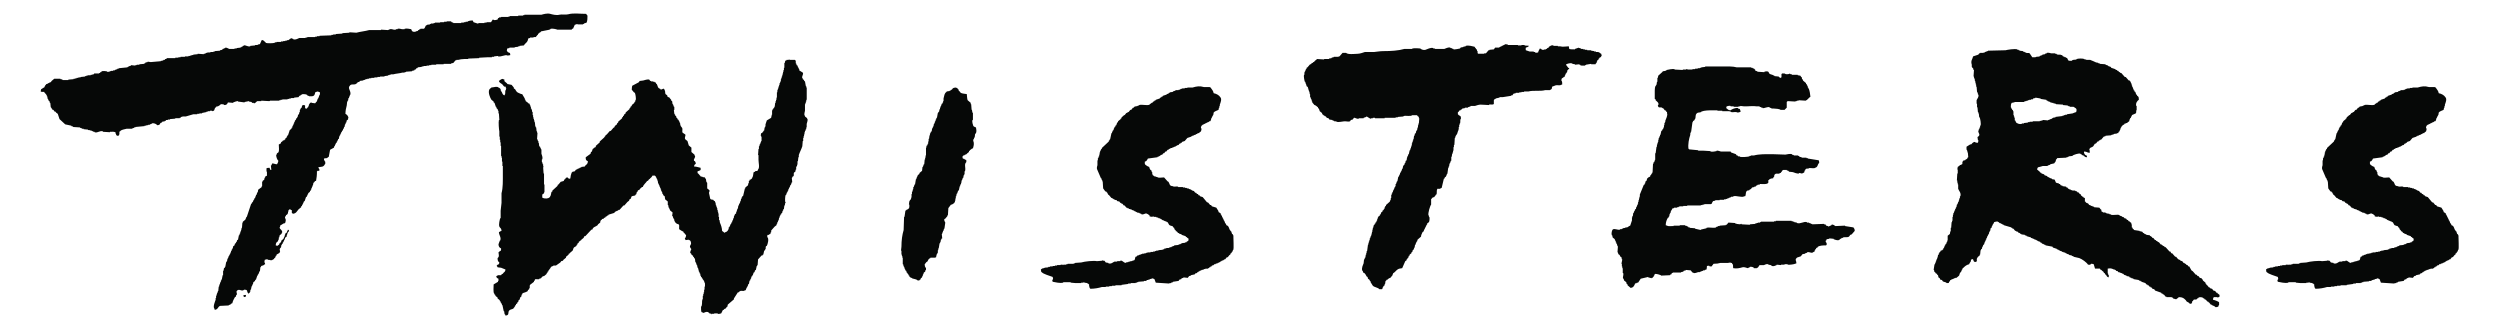 <?xml version="1.0" encoding="UTF-8" standalone="no"?>
<svg xmlns:dc="http://purl.org/dc/elements/1.1/" xmlns:cc="http://creativecommons.org/ns#" xmlns:rdf="http://www.w3.org/1999/02/22-rdf-syntax-ns#" xmlns:svg="http://www.w3.org/2000/svg" xmlns="http://www.w3.org/2000/svg" viewBox="0 0 1824 240" height="240" width="1824" xml:space="preserve" id="svg2" version="1.1">
  <defs id="defs6">
    <clipPath id="clipPath18" clipPathUnits="userSpaceOnUse">
      <path id="path16" d="M 0,180 H 1368 V 0 H 0 Z"/>
    </clipPath>
  </defs>
  <g transform="matrix(1.333,0,0,-1.333,0,240)" id="g10">
    <g id="g12">
      <g clip-path="url(#clipPath18)" id="g14">
        <g transform="translate(876.188,150.623)" id="g20">
          <path id="path22" style="fill:#060807;fill-opacity:1;fill-rule:nonzero;stroke:none" d="m 0,0 c -0.281,0.435 -0.949,0.787 -1.44,0.96 h -1.2 V 1.2 H -3.6 v 0.24 l -1.68,0.24 v 0.24 h -2.16 v 0.24 h -1.2 V 2.4 H -9.6 v 0.24 h -1.2 v 0.24 h -0.48 V 3.12 H -12 V 3.36 C -12.72,3.12 -13.44,2.88 -14.16,2.64 V 2.4 c -1.096,-0.011 -2.376,-0.039 -3.12,0.24 -0.08,0.48 -0.16,0.96 -0.24,1.44 -1.583,-0.016 -3.265,-0.465 -4.8,0 h -1.2 v 0.24 h -2.4 V 4.56 C -26.771,4.793 -27.525,4.434 -27.84,4.08 -28.493,3.897 -28.386,4.023 -28.56,3.36 -29.1,3.209 -29.151,3.157 -29.52,2.88 V 2.64 H -30 V 2.4 h -0.96 V 2.16 h -1.2 V 2.4 h -0.48 v 0.24 l -0.72,0.24 c -0.336,-0.721 -0.793,-1.291 -0.96,-2.16 -0.733,-0.113 -0.947,-0.322 -1.68,0 v 0.24 h -0.72 V 1.2 h -2.16 c -0.72,0.24 -1.44,0.48 -2.16,0.72 -0.139,0.891 -0.143,0.548 0,1.44 0.61,0.126 1.105,0.323 1.44,0.72 h 0.24 v 0.24 c -0.58,0.211 -1.581,0.012 -2.4,0.24 V 4.8 h -1.68 V 4.56 h -1.92 V 4.8 h -5.52 v 0.24 c -0.48,0.08 -0.96,0.16 -1.44,0.24 V 5.04 H -52.8 V 4.8 h -0.48 V 4.56 h -0.48 V 4.32 h -0.48 V 4.08 h -0.48 V 3.84 H -55.2 V 3.6 h -0.48 V 3.36 h -2.16 L -58.56,2.4 -60.96,2.16 V 1.92 h -0.48 C -61.92,1.36 -62.4,0.8 -62.88,0.24 h -0.96 V 0 h -3.36 v 0.24 h -0.24 v 1.2 h -0.24 c -0.08,0.32 -0.16,0.64 -0.24,0.96 -0.16,0.08 -0.32,0.16 -0.48,0.24 v 0.48 h -0.24 c -0.16,0.24 -0.32,0.48 -0.48,0.72 -0.926,0.193 -3.282,0.961 -4.8,0.48 V 4.08 h -0.72 V 3.84 h -0.72 V 3.6 h -0.96 V 3.36 H -76.8 C -76.88,3.2 -76.96,3.04 -77.04,2.88 -77.287,2.761 -80.234,2.257 -80.64,2.4 v 0.24 c -0.32,0.08 -0.64,0.16 -0.96,0.24 v 0.24 h -0.72 v 0.24 c -1.193,0.374 -2.636,-0.503 -3.36,-0.72 h -5.04 v 0.24 h -0.96 v 0.24 c -1.524,0.445 -3.336,-0.67 -4.32,-0.96 -1.021,-0.301 -2.046,0.202 -2.64,0.48 v 0.24 c -0.271,0.113 -3.691,0.245 -4.56,0 V 2.64 h -4.32 c -3.16,-0.948 -7.417,-1.196 -11.52,-1.2 -1.848,-0.002 -3.456,-0.342 -5.04,-0.48 h -5.04 c -1.102,-0.332 -2.463,-0.896 -3.84,-0.96 -2.051,-0.095 -5.49,-0.513 -6.48,0.48 h -1.92 l -1.68,-1.92 h -0.48 v -0.24 h -2.64 v -0.24 h -0.72 v -0.24 h -0.48 V -2.4 c -0.48,-0.08 -0.96,-0.16 -1.44,-0.24 v -0.24 h -2.64 v -0.24 c -1.28,0.08 -2.56,0.16 -3.84,0.24 -0.48,-0.4 -0.96,-0.8 -1.44,-1.2 -0.08,-0.16 -0.16,-0.32 -0.24,-0.48 h -0.48 c -0.08,-0.16 -0.16,-0.32 -0.24,-0.48 h -0.48 c -0.16,-0.24 -0.32,-0.48 -0.48,-0.72 h -0.48 c -0.48,-0.56 -0.96,-1.12 -1.44,-1.68 -0.16,-0.08 -0.32,-0.16 -0.48,-0.24 v -0.48 l -0.48,-0.48 v -0.48 h -0.24 V -9.6 H -162 v -0.48 h -0.24 v -1.44 h -0.24 c -0.234,-0.823 0.263,-3.331 0.48,-3.84 h 0.24 v -0.48 h 0.24 v -0.72 h 0.24 v -0.72 h 0.24 v -0.48 c 0.24,-0.16 0.48,-0.32 0.72,-0.48 v -0.72 h 0.24 v -0.72 h 0.24 v -0.72 h 0.24 v -0.72 h 0.24 v -0.96 h 0.24 v -1.68 h 0.24 c 0.08,-0.32 0.16,-0.64 0.24,-0.96 h 0.24 v -0.72 h 0.24 v -0.72 h 0.24 v -0.48 c 0.4,-0.48 0.8,-0.96 1.2,-1.44 h 0.48 c 0.08,-0.16 0.16,-0.32 0.24,-0.48 h 0.48 v -0.24 c 0.24,-0.16 0.48,-0.32 0.72,-0.48 v -0.48 c 0.16,-0.08 0.32,-0.16 0.48,-0.24 0.16,-0.48 0.32,-0.96 0.48,-1.44 0.4,-0.32 0.8,-0.64 1.2,-0.96 0.08,-0.24 0.16,-0.48 0.24,-0.72 0.24,-0.16 0.48,-0.32 0.72,-0.48 v -0.24 h 0.48 v -0.24 c 0.24,-0.08 0.48,-0.16 0.72,-0.24 0.16,-0.24 0.32,-0.48 0.48,-0.72 0.32,-0.08 0.64,-0.16 0.96,-0.24 0.16,-0.24 0.32,-0.48 0.48,-0.72 l 1.68,-0.24 v -0.24 c 0.32,-0.08 0.64,-0.16 0.96,-0.24 v -0.24 h 1.2 v -0.24 c 1.383,-0.403 3.234,0.192 4.32,0.24 1.195,0.053 2.373,-0.371 3.12,0 0.16,0.24 0.32,0.48 0.48,0.72 l 0.96,0.24 c 0.24,0.32 0.48,0.64 0.72,0.96 0.536,0.182 1.56,-0.772 2.64,-0.48 v 0.24 h 2.64 v 0.24 c 0.48,0.16 0.96,0.32 1.44,0.48 v 0.24 c 0.573,0.106 1.848,-1.318 2.64,-1.2 v 0.24 h 0.96 v 0.24 h 1.2 v -0.24 h 5.04 0.24 v 0.24 h 6 v 0.24 h 1.2 v 0.24 c 1.04,0.08 2.08,0.16 3.12,0.24 v 0.24 c 1.433,0.414 3.811,-0.383 4.8,0.48 h 2.64 c 0.08,-0.16 0.16,-0.32 0.24,-0.48 0.24,-0.16 0.48,-0.32 0.72,-0.48 v -0.72 h 0.24 c -0.08,-0.96 -0.16,-1.92 -0.24,-2.88 h -0.24 v -0.96 h -0.24 v -1.2 h -0.24 c -0.08,-0.48 -0.16,-0.96 -0.24,-1.44 h -0.24 v -0.48 h -0.24 c -0.08,-0.4 -0.16,-0.8 -0.24,-1.2 -0.16,-0.08 -0.32,-0.16 -0.48,-0.24 -0.08,-0.4 -0.16,-0.8 -0.24,-1.2 h -0.24 c -0.08,-0.64 -0.16,-1.28 -0.24,-1.92 h -0.24 v -0.72 h -0.24 v -0.72 h -0.24 v -0.72 h -0.24 v -1.2 h -0.24 v -0.72 h -0.24 v -0.72 h -0.24 v -0.72 h -0.24 v -0.48 h -0.24 c -0.16,-0.72 -0.32,-1.44 -0.48,-2.16 h -0.24 c -0.08,-0.32 -0.16,-0.64 -0.24,-0.96 h -0.24 v -0.72 h -0.24 c -0.08,-0.56 -0.16,-1.12 -0.24,-1.68 -0.16,-0.08 -0.32,-0.16 -0.48,-0.24 -0.08,-0.4 -0.16,-0.8 -0.24,-1.2 h -0.24 c -0.08,-0.32 -0.16,-0.64 -0.24,-0.96 -0.16,-0.08 -0.32,-0.16 -0.48,-0.24 v -0.48 h -0.24 c -0.08,-0.48 -0.16,-0.96 -0.24,-1.44 h -0.24 c -0.16,-0.48 -0.32,-0.96 -0.48,-1.44 h -0.24 v -0.48 h -0.24 v -0.48 h -0.24 V -66 h -0.24 v -0.48 h -0.24 v -0.48 h -0.24 v -0.48 h -0.24 c -0.16,-0.8 -0.32,-1.6 -0.48,-2.4 h -0.24 c -0.16,-0.48 -0.32,-0.96 -0.48,-1.44 h -0.24 v -1.2 h -0.24 v -0.48 h -0.24 c -0.16,-0.48 -0.32,-0.96 -0.48,-1.44 h -0.24 v -0.48 h -0.24 V -75.6 H -114 l -0.24,-0.96 h -0.24 v -0.72 h -0.24 v -1.68 h -0.24 v -0.96 h -0.24 v -0.48 h -0.24 v -0.48 c -0.72,-0.64 -1.44,-1.28 -2.16,-1.92 v -0.48 c -0.16,-0.08 -0.32,-0.16 -0.48,-0.24 V -84 h -0.24 v -0.72 c -0.16,-0.08 -0.32,-0.16 -0.48,-0.24 v -0.48 c -0.24,-0.16 -0.48,-0.32 -0.72,-0.48 v -0.48 c -0.24,-0.16 -0.48,-0.32 -0.72,-0.48 -0.08,-0.32 -0.16,-0.64 -0.24,-0.96 -0.16,-0.08 -0.32,-0.16 -0.48,-0.24 v -0.48 c -0.32,-0.24 -0.64,-0.48 -0.96,-0.72 v -0.48 h -0.24 v -0.72 h -0.24 v -0.72 h -0.24 v -0.48 h -0.24 v -0.48 c -0.16,-0.08 -0.32,-0.16 -0.48,-0.24 v -0.48 c -0.16,-0.08 -0.32,-0.16 -0.48,-0.24 v -0.48 c -0.16,-0.08 -0.32,-0.16 -0.48,-0.24 v -0.72 h -0.24 v -0.72 h -0.24 v -0.96 h -0.24 v -1.2 h -0.24 v -0.96 h -0.24 v -0.96 h -0.24 v -0.48 H -126 v -0.72 h -0.24 v -0.48 h -0.24 V -102 h -0.24 v -0.72 h -0.24 v -0.72 h -0.24 v -0.96 h -0.24 c -0.16,-1.2 -0.32,-2.4 -0.48,-3.6 h -0.24 v -0.96 h -0.24 v -0.96 h -0.24 c -0.08,-0.56 -0.16,-1.12 -0.24,-1.68 h -0.24 l -0.24,-0.96 h -0.24 c -0.08,-0.72 -0.16,-1.44 -0.24,-2.16 -0.29,-0.84 -1.273,-2.5 -0.72,-4.08 h 0.24 c 0.08,-0.32 0.16,-0.64 0.24,-0.96 1.218,-0.326 1.307,-1.236 1.92,-2.16 0.16,-0.08 0.32,-0.16 0.48,-0.24 l 0.24,-0.96 c 0.32,-0.24 0.64,-0.48 0.96,-0.72 v -0.48 c 0.16,-0.08 0.32,-0.16 0.48,-0.24 v -0.48 c 0.4,-0.64 0.8,-1.28 1.2,-1.92 0.93,-0.927 2.759,-0.897 3.6,-1.92 h 1.44 c 0.265,0.148 0.314,0.907 0.48,1.2 h 0.24 v 0.48 c 0.24,0.16 0.48,0.32 0.72,0.48 v 0.72 h 0.24 c 0.08,0.56 0.16,1.12 0.24,1.68 h 0.24 c 0.16,0.24 0.32,0.48 0.48,0.72 h 0.48 c 0.08,0.16 0.16,0.32 0.24,0.48 h 0.48 v 0.24 c 0.24,0.08 0.48,0.16 0.72,0.24 0.4,0.48 0.8,0.96 1.2,1.44 v 0.48 h 0.24 v 0.48 l 0.96,0.72 c 1.306,1.315 1.602,1.922 4.08,2.16 0.56,1.28 1.12,2.56 1.68,3.84 0.24,0.16 0.48,0.32 0.72,0.48 v 0.48 c 0.16,0.08 0.32,0.16 0.48,0.24 v 0.48 c 0.16,0.08 0.32,0.16 0.48,0.24 0.08,0.32 0.16,0.64 0.24,0.96 0.16,0.08 0.32,0.16 0.48,0.24 v 0.48 c 0.32,0.24 0.64,0.48 0.96,0.72 v 0.48 c 0.16,0.08 0.32,0.16 0.48,0.24 0.08,0.32 0.16,0.64 0.24,0.96 0.16,0.08 0.32,0.16 0.48,0.24 v 0.48 h 0.24 v 0.48 h 0.24 v 0.72 h 0.24 v 0.96 h 0.24 c 0.16,0.48 0.32,0.96 0.48,1.44 h 0.24 v 0.48 h 0.24 c 0.08,0.32 0.16,0.64 0.24,0.96 0.64,0.56 1.28,1.12 1.92,1.68 v 0.72 h 0.24 v 0.72 h 0.24 v 0.48 h 0.24 v 0.48 c 0.24,0.16 0.48,0.32 0.72,0.48 0.08,0.32 0.16,0.64 0.24,0.96 h 0.24 v 0.48 h 0.24 v 0.48 H -96 v 0.48 h 0.24 v 0.48 h 0.24 v 0.48 l 0.48,0.48 v 0.48 l 0.96,0.72 c 0.274,0.429 0.476,2.115 0.24,2.88 h -0.24 v 0.72 h -0.24 c -0.411,1.35 0.946,5.549 1.44,6 v 3.12 h 0.24 c 0.16,0.24 0.32,0.48 0.48,0.72 h 0.48 v 0.24 h 0.48 c 0.16,0.24 0.32,0.48 0.48,0.72 h 0.24 v 0.48 c 0.16,0.08 0.32,0.16 0.48,0.24 0.41,0.683 -0.021,2.311 0.48,2.88 v 0.24 h 1.68 v 0.24 c 0.24,0.08 0.48,0.16 0.72,0.24 0.4,1.68 0.8,3.36 1.2,5.04 0.16,0.08 0.32,0.16 0.48,0.24 v 0.48 c 0.24,0.16 0.48,0.32 0.72,0.48 v 0.48 h 0.24 c 0.08,0.32 0.16,0.64 0.24,0.96 H -84 c 0.16,1.12 0.32,2.24 0.48,3.36 h 0.24 v 0.72 h 0.24 c 0.08,0.56 0.16,1.12 0.24,1.68 h 0.24 c 0.16,0.48 0.32,0.96 0.48,1.44 h 0.24 v 2.16 h 0.24 c 0.08,0.56 0.16,1.12 0.24,1.68 h 0.24 V -54 h 0.24 v 0.96 h 0.24 v 1.92 h 0.24 v 1.2 h 0.24 c 0.08,1.28 0.16,2.56 0.24,3.84 h 0.24 v 0.72 h 0.24 v 0.48 h 0.24 v 0.48 c 0.16,0.08 0.32,0.16 0.48,0.24 v 0.48 h 0.24 v 0.72 h 0.24 v 0.72 H -78 v 0.72 h 0.24 v 1.44 h 0.24 v 1.2 h 0.24 v 0.72 h 0.24 c 0.347,1.056 -0.18,1.883 0.48,2.64 -0.004,1.662 -0.26,1.278 -1.2,1.92 -0.167,0.114 -0.155,0.318 -0.48,0.48 v 1.2 H -78 l 0.72,0.96 h 0.48 c 0.08,0.16 0.16,0.32 0.24,0.48 h 0.48 c 0.08,0.16 0.16,0.32 0.24,0.48 0.48,0.08 0.96,0.16 1.44,0.24 v 0.24 h 1.68 v 0.24 c 0.48,0.16 0.96,0.32 1.44,0.48 v 0.24 h 2.4 c 0.911,0.267 1.953,0.706 3.12,0.72 1.52,-0.08 3.04,-0.16 4.56,-0.24 v 0.24 c 0.85,0.244 1.846,-0.219 2.4,0.24 h 0.24 v 2.16 c 0,0 0.181,0.079 0.24,0.48 0.24,0.08 0.48,0.16 0.72,0.24 v 0.24 c 0.72,0.16 1.44,0.32 2.16,0.48 v 0.24 h 1.68 c 1.52,0.24 3.04,0.48 4.56,0.72 v 0.24 h 0.72 l 0.72,0.96 c 0.4,0.08 0.8,0.16 1.2,0.24 v 0.24 h 1.92 v 0.24 h 1.2 v 0.24 H -42 v 0.24 h 2.4 c 2.613,0.74 6.52,-0.022 9.12,0.72 h 2.64 v 0.24 h 0.48 c 0.108,0.065 0.203,0.337 0.48,0.48 0.08,0.4 0.16,0.8 0.24,1.2 0.681,0.144 1.322,0.541 1.92,0.72 0.95,0.285 2.251,-0.303 2.88,0.24 l 0.72,0.24 c 0.011,0.949 -0.01,1.706 -0.48,2.16 0.112,1.45 0.282,1.109 1.2,1.68 v 0.24 c 0.24,0.08 0.48,0.16 0.72,0.24 v 0.72 h 0.24 v 0.48 h 0.24 v 0.48 c 0.16,0.08 0.32,0.16 0.48,0.24 v 0.48 h 0.24 c 0.08,0.4 0.16,0.8 0.24,1.2 H -18 v 0.24 c 0.536,0.467 0.436,-0.258 0.72,0.72 -1.066,0.291 -0.91,1.153 -1.68,1.68 v 0.48 c 0.676,0.277 2.146,0.858 3.36,0.48 v -0.24 c 0.48,-0.08 0.96,-0.16 1.44,-0.24 V -6 c 0.8,0.08 1.6,0.16 2.4,0.24 V -6 h 0.48 v -0.24 c 0.323,-0.204 0.416,-0.208 0.96,-0.24 h 1.68 v 0.24 h 0.48 V -6 c 0.96,0.16 1.92,0.32 2.88,0.48 v -0.24 h 2.4 v 0.24 c 0.549,0.419 0.157,0.131 0.48,0.72 h 0.24 v 0.72 h 0.24 v 0.48 c 0.24,0.16 0.48,0.32 0.72,0.48 v 0.48 h 0.24 c 0.16,0.24 0.32,0.48 0.48,0.72 H 0 C 0.155,-1.352 0.068,-1.47 0.48,-1.2 0.4,-0.8 0.32,-0.4 0.24,0 Z m 469.44,-100.56 v 1.2 h -0.24 v 0.48 c -0.16,0.08 -0.32,0.16 -0.48,0.24 -0.16,0.48 -0.32,0.96 -0.48,1.44 l -0.48,0.24 v 0.48 h -0.24 c -0.621,1.133 -0.512,2.245 -1.92,2.64 -0.08,0.24 -0.16,0.48 -0.24,0.72 h -0.24 v 0.48 h -0.24 c -0.08,0.32 -0.16,0.64 -0.24,0.96 h -0.24 v 0.48 h -0.24 v 0.48 h -0.24 v 0.48 h -0.24 v 0.48 h -0.24 v 0.48 h -0.24 v 0.48 h -0.24 v 0.48 l -0.48,0.48 v 0.48 c -0.4,0.24 -0.8,0.48 -1.2,0.72 v 0.48 c -0.4,0.64 -0.8,1.28 -1.2,1.92 -0.8,0.24 -1.6,0.48 -2.4,0.72 -0.16,0.24 -0.32,0.48 -0.48,0.72 h -0.48 c -0.4,0.48 -0.8,0.96 -1.2,1.44 h -0.48 c -0.8,0.96 -1.6,1.92 -2.4,2.88 -0.48,0.16 -0.96,0.32 -1.44,0.48 -0.08,0.16 -0.16,0.32 -0.24,0.48 h -0.48 c -0.16,0.24 -0.32,0.48 -0.48,0.72 h -0.48 c -0.16,0.24 -0.32,0.48 -0.48,0.72 h -0.48 l -0.72,0.96 c -0.32,0.08 -0.64,0.16 -0.96,0.24 v 0.24 h -0.48 v 0.24 c -0.48,0.16 -0.96,0.32 -1.44,0.48 v 0.24 H 444 v 0.24 h -0.96 v 0.24 h -1.2 v 0.24 h -2.64 v 0.24 c -0.955,0.27 -2.251,-0.294 -2.88,0.24 -2.035,0.106 -1.611,1.239 -2.4,2.4 -0.16,0.08 -0.32,0.16 -0.48,0.24 -0.64,0.72 -1.28,1.44 -1.92,2.16 -1.3,-0.014 -2.584,-0.325 -3.6,0 v 0.24 h -0.72 v 0.24 h -0.96 v 0.24 c -0.598,0.155 -0.4,0.116 -0.72,0.48 h -0.24 V -66 h -0.24 v 1.2 h -0.24 c -0.08,0.32 -0.16,0.64 -0.24,0.96 l -0.48,0.24 c -0.344,0.414 -0.609,1.071 -0.72,1.68 -0.98,0.221 -1.4,0.788 -2.16,1.2 -0.144,0.479 0.033,0.207 -0.24,0.48 v 1.2 l 0.72,0.24 c 0.412,0.323 0.718,0.941 0.96,1.44 1.76,0.24 3.52,0.48 5.28,0.72 v 0.24 c 0.32,0.08 0.64,0.16 0.96,0.24 v 0.24 h 0.48 c 0.08,0.16 0.16,0.32 0.24,0.48 0.32,0.08 0.64,0.16 0.96,0.24 0.16,0.24 0.32,0.48 0.48,0.72 h 0.48 l 0.72,0.96 h 0.48 l 0.72,0.96 h 0.48 c 0.08,0.16 0.16,0.32 0.24,0.48 h 0.48 v 0.24 h 0.48 v 0.24 h 0.72 v 0.24 h 0.72 v 0.24 c 0.48,0.16 0.96,0.32 1.44,0.48 v 0.24 h 0.48 v 0.24 c 0.32,0.08 0.64,0.16 0.96,0.24 0.16,0.24 0.32,0.48 0.48,0.72 h 0.48 c 0.08,0.16 0.16,0.32 0.24,0.48 h 0.48 c 0.08,0.16 0.16,0.32 0.24,0.48 0.48,0.16 0.96,0.32 1.44,0.48 0.48,0.56 0.96,1.12 1.44,1.68 0.72,0.24 1.44,0.48 2.16,0.72 v 0.24 h 0.48 v 0.24 h 0.72 v 0.24 c 0.48,0.16 0.96,0.32 1.44,0.48 v 0.24 h 0.48 v 0.24 H 450 v 0.24 h 0.72 v 0.24 c 0.32,0.24 0.64,0.48 0.96,0.72 0.085,0.532 0.416,0.935 0.24,1.68 h -0.24 v 0.96 h 0.24 v 0.48 h 0.24 v 0.24 h 0.24 v 0.24 h 0.48 v 0.24 h 0.48 v 0.24 h 0.48 v 0.24 h 0.48 v 0.24 h 0.48 v 0.24 h 0.48 v 0.24 h 0.48 l 0.48,0.48 h 0.48 c 0.448,0.345 0.465,1.347 0.72,1.92 h 0.24 v 0.48 h 0.24 v 0.48 h 0.24 v 0.48 h 0.24 c 0.08,0.48 0.16,0.96 0.24,1.44 0.383,0.586 1.918,1.13 2.64,1.44 0.153,0.375 0.074,0.724 0.24,1.2 h 0.24 v 0.96 H 462 v 0.72 c 0.377,0.998 1.261,3.112 0.24,4.08 -0.585,1.027 -2.19,1.938 -3.6,2.16 -0.321,1.6 -1.046,2.015 -1.68,3.12 -0.436,0.076 -0.48,0.24 -0.48,0.24 h -3.12 c -2.447,0.704 -3.957,0.424 -6.24,-0.24 h -2.88 v -0.24 h -1.44 v -0.24 h -1.44 v -0.24 h -0.72 v -0.24 h -0.48 v -0.24 h -0.72 v -0.24 h -1.68 v -0.24 c -0.48,-0.16 -0.96,-0.32 -1.44,-0.48 v -0.24 c -0.56,-0.08 -1.12,-0.16 -1.68,-0.24 v -0.24 h -0.48 c -0.08,-0.16 -0.16,-0.32 -0.24,-0.48 -0.32,-0.08 -0.64,-0.16 -0.96,-0.24 v -0.24 c -0.72,-0.24 -1.44,-0.48 -2.16,-0.72 -0.08,-0.16 -0.16,-0.32 -0.24,-0.48 h -0.48 c -0.08,-0.16 -0.16,-0.32 -0.24,-0.48 h -0.48 c -0.08,-0.16 -0.16,-0.32 -0.24,-0.48 -0.72,-0.24 -1.44,-0.48 -2.16,-0.72 v -0.24 c -0.24,-0.08 -0.48,-0.16 -0.72,-0.24 -0.08,-0.16 -0.16,-0.32 -0.24,-0.48 h -0.48 c -0.16,-0.24 -0.32,-0.48 -0.48,-0.72 h -0.48 c -0.08,-0.16 -0.16,-0.32 -0.24,-0.48 h -0.48 c -0.08,-0.16 -0.16,-0.32 -0.24,-0.48 -1.456,-0.709 -4.089,0.29 -5.76,-0.24 v -0.24 h -0.72 v -0.24 c -0.646,-0.253 -1.376,-0.145 -1.92,-0.48 -0.08,-0.16 -0.16,-0.32 -0.24,-0.48 h -0.48 c -0.32,-0.4 -0.64,-0.8 -0.96,-1.2 h -0.48 c -0.32,-0.4 -0.64,-0.8 -0.96,-1.2 h -0.48 c -0.08,-0.16 -0.16,-0.32 -0.24,-0.48 h -0.48 c -0.32,-0.4 -0.64,-0.8 -0.96,-1.2 h -0.48 v -0.24 l -1.2,-0.96 v -0.48 l -0.48,-0.24 v -0.24 c -0.48,-0.4 -0.96,-0.8 -1.44,-1.2 v -0.48 c -0.16,-0.08 -0.32,-0.16 -0.48,-0.24 -0.16,-0.48 -0.32,-0.96 -0.48,-1.44 -0.16,-0.08 -0.32,-0.16 -0.48,-0.24 v -0.48 c -0.16,-0.08 -0.32,-0.16 -0.48,-0.24 v -0.48 h -0.24 v -0.48 h -0.24 v -0.72 L 403.44,-42 v -0.48 h -0.24 c -0.08,-0.32 -0.16,-0.64 -0.24,-0.96 h -0.24 c -0.24,-1.12 -0.48,-2.24 -0.72,-3.36 h -0.24 v -0.48 l -0.48,-0.24 V -48 c -1.28,-1.2 -2.56,-2.4 -3.84,-3.6 v -0.48 c -0.16,-0.08 -0.32,-0.16 -0.48,-0.24 v -0.48 h -0.24 v -0.48 h -0.24 V -54 h -0.24 v -1.2 H 396 v -0.96 h -0.24 c -0.08,-0.32 -0.16,-0.64 -0.24,-0.96 h -0.24 v -1.2 h -0.24 v -2.64 c -0.097,-0.346 -0.462,-1.452 -0.24,-2.16 l 2.16,-5.04 h 0.24 c 0.08,-0.32 0.16,-0.64 0.24,-0.96 h 0.24 v -0.72 h 0.24 c 0.08,-1.28 0.16,-2.56 0.24,-3.84 0.4,-0.56 0.8,-1.12 1.2,-1.68 h 0.48 c 0.08,-0.16 0.16,-0.32 0.24,-0.48 h 0.24 c 0.08,-0.24 0.16,-0.48 0.24,-0.72 h 0.24 v -0.48 c 0.16,-0.08 0.32,-0.16 0.48,-0.24 0.48,-0.56 0.96,-1.12 1.44,-1.68 h 0.48 c 0.08,-0.16 0.16,-0.32 0.24,-0.48 h 0.48 v -0.24 h 0.48 v -0.24 c 0.4,-0.08 0.8,-0.16 1.2,-0.24 0.08,-0.16 0.16,-0.32 0.24,-0.48 0.4,-0.08 0.8,-0.16 1.2,-0.24 0.16,-0.24 0.32,-0.48 0.48,-0.72 H 408 c 0.08,-0.16 0.16,-0.32 0.24,-0.48 h 0.48 l 0.72,-0.96 h 0.48 c 0.32,-0.4 0.64,-0.8 0.96,-1.2 h 0.48 v -0.24 c 0.32,-0.08 0.64,-0.16 0.96,-0.24 v -0.24 h 0.72 v -0.24 h 0.72 v -0.24 c 0.48,-0.16 0.96,-0.32 1.44,-0.48 v -0.24 h 0.48 v -0.24 h 0.48 v -0.24 h 0.48 v -0.24 l 1.44,-0.24 v -0.24 c 0.32,-0.08 0.64,-0.16 0.96,-0.24 v -0.24 c 1.434,-0.514 2.202,0.958 3.12,0.24 0.771,-0.207 0.848,-0.615 1.44,-0.96 v -0.48 c 0.48,-0.08 0.96,-0.16 1.44,-0.24 0,0 0.22,0.353 0.72,0.24 v -0.24 h 1.44 v -0.24 h 0.72 v -0.24 h 0.48 V -90 h 0.72 v -0.24 h 0.48 v -0.24 h 0.48 c 0.08,-0.16 0.16,-0.32 0.24,-0.48 h 0.48 v -0.24 h 0.72 v -0.24 c 0.48,-0.16 0.96,-0.32 1.44,-0.48 v -0.24 h 0.48 c 0.32,-0.56 0.64,-1.12 0.96,-1.68 h 0.48 v -0.24 c 0.4,-0.08 0.8,-0.16 1.2,-0.24 l 0.72,-0.96 h 0.24 v -0.48 h 0.24 v -0.48 c 0.16,-0.08 0.32,-0.16 0.48,-0.24 0.08,-0.24 0.16,-0.48 0.24,-0.72 h 0.48 l 0.72,-0.96 h 0.48 v -0.24 c 0.48,-0.16 0.96,-0.32 1.44,-0.48 v -0.24 c 0.72,-0.24 1.44,-0.48 2.16,-0.72 0.08,-0.16 0.16,-0.32 0.24,-0.48 H 444 v -0.24 c 0.32,-0.24 0.64,-0.48 0.96,-0.72 -0.08,-0.4 -0.16,-0.8 -0.24,-1.2 -0.548,-0.153 -0.577,-0.21 -0.96,-0.48 v -0.24 h -0.72 v -0.24 c -0.64,-0.08 -1.28,-0.16 -1.92,-0.24 v -0.24 h -0.48 v -0.24 c -0.4,-0.08 -0.8,-0.16 -1.2,-0.24 v -0.24 c -0.8,-0.08 -1.6,-0.16 -2.4,-0.24 v -0.24 c -0.48,-0.16 -0.96,-0.32 -1.44,-0.48 v -0.24 h -0.72 v -0.24 h -0.72 v -0.24 h -1.44 v -0.24 h -0.96 c -0.08,-0.16 -0.16,-0.32 -0.24,-0.48 h -0.72 v -0.24 c -0.8,-0.08 -1.6,-0.16 -2.4,-0.24 v -0.24 h -1.2 V -108 h -0.72 v -0.24 h -0.96 v -0.24 h -1.44 v -0.24 h -1.68 v -0.24 h -0.72 v -0.24 h -0.96 v -0.24 h -1.2 v -0.24 h -0.72 v -0.24 h -0.72 v -0.24 h -0.48 v -0.24 h -0.72 c -0.08,-0.16 -0.16,-0.32 -0.24,-0.48 l -0.72,-0.24 c -0.343,-0.468 -0.248,-1.565 -0.72,-1.92 h -0.48 v -0.24 H 414 v -0.24 h -0.96 v -0.24 h -0.96 V -114 c -0.48,-0.08 -0.96,-0.16 -1.44,-0.24 v -0.24 c -1.589,0.109 -1.729,1.548 -3.12,1.2 v -0.24 h -1.68 v -0.24 h -1.44 c -0.88,-0.302 -1.701,-1.467 -3.36,-0.96 v 0.24 c -0.48,0.08 -0.96,0.16 -1.44,0.24 l -0.72,0.96 h -0.72 v 0.24 c -0.419,0.088 -0.4,-0.22 -0.48,-0.24 -0.96,-0.08 -1.92,-0.16 -2.88,-0.24 -1.98,0.374 -6.7,-0.139 -8.64,-0.72 l -3.36,-0.24 v -0.24 h -0.72 v -0.24 h -3.36 v -0.24 H 378 v -0.24 h -1.68 c -0.333,-0.066 0.099,-0.233 -0.24,-0.24 v 0.24 h -1.2 v -0.24 h -1.92 v -0.24 h -1.2 v -0.24 h -1.2 v -0.24 h -1.44 v -0.24 h -0.96 v -0.24 c -0.873,-0.282 -1.793,0.045 -2.4,-0.48 -1.093,-0.062 -1.025,-0.34 -1.68,-0.72 0.08,-0.48 0.16,-0.96 0.24,-1.44 h 0.24 c 0.667,-1.035 4.605,-2.074 6,-2.64 0.163,-0.782 0.465,-1.222 -0.24,-1.68 0.057,-0.566 0.102,-0.593 0.24,-0.96 1.105,-0.211 4.077,-0.952 5.76,-0.48 v 0.24 h 4.08 v -0.24 c 0.88,-0.08 1.76,-0.16 2.64,-0.24 h 3.12 v 0.24 h 1.2 c 0.071,0.017 0.071,0.31 0.48,0.24 v -0.24 c 0.56,-0.08 1.12,-0.16 1.68,-0.24 v -0.24 H 390 V -126 c 0.16,-0.08 0.32,-0.16 0.48,-0.24 v -1.2 h 0.24 v -0.72 c 0.02,-0.037 0.362,-0.251 0.48,-0.48 2.426,0.037 4.392,0.415 6.24,0.96 h 2.16 v 0.24 h 1.92 v 0.24 h 1.44 v 0.24 h 1.92 v 0.24 h 3.36 v 0.24 c 1.2,0.16 2.4,0.32 3.6,0.48 v 0.24 h 1.44 v 0.24 h 2.64 v 0.24 h 0.72 v 0.24 h 0.72 v 0.24 c 1.04,0.08 2.08,0.16 3.12,0.24 v 0.24 h 1.2 v 0.24 h 0.48 v 0.24 h 0.72 v 0.24 h 0.72 v 0.24 c 0.4,0.08 0.8,0.16 1.2,0.24 v 0.24 c 0.764,-0.081 0.909,-0.245 1.44,-0.48 l 0.72,-1.92 c 2.48,-0.16 4.96,-0.32 7.44,-0.48 v 0.24 h 0.96 v 0.24 c 0.32,0.08 0.64,0.16 0.96,0.24 v 0.24 c 1.04,0.16 2.08,0.32 3.12,0.48 0.16,0.24 0.32,0.48 0.48,0.72 0.32,0.08 0.64,0.16 0.96,0.24 0.08,0.16 0.16,0.32 0.24,0.48 0.32,0.08 0.64,0.16 0.96,0.24 v 0.24 c 0.8,-0.08 1.6,-0.16 2.4,-0.24 l 0.72,0.96 c 0.32,0.08 0.64,0.16 0.96,0.24 v 0.24 c 0.72,0.16 1.44,0.32 2.16,0.48 0.08,0.16 0.16,0.32 0.24,0.48 0.32,0.08 0.64,0.16 0.96,0.24 0.08,0.16 0.16,0.32 0.24,0.48 h 0.48 c 0.08,0.16 0.16,0.32 0.24,0.48 h 0.48 v 0.24 c 0.32,0.08 0.64,0.16 0.96,0.24 v 0.24 h 0.72 v 0.24 h 0.72 v 0.24 h 0.72 v 0.24 h 1.44 v 0.24 H 456 c 0.08,0.16 0.16,0.32 0.24,0.48 h 0.48 c 0.08,0.16 0.16,0.32 0.24,0.48 h 0.48 c 0.08,0.16 0.16,0.32 0.24,0.48 0.32,0.08 0.64,0.16 0.96,0.24 0.08,0.16 0.16,0.32 0.24,0.48 h 0.72 v 0.24 h 0.48 v 0.24 h 0.72 v 0.24 c 0.32,0.08 0.64,0.16 0.96,0.24 v 0.24 h 0.48 c 0.08,0.16 0.16,0.32 0.24,0.48 h 0.48 v 0.24 h 0.48 v 0.24 h 0.48 l 0.48,0.48 h 0.48 c 0.32,0.4 0.64,0.8 0.96,1.2 h 0.48 c 0.32,0.4 0.64,0.8 0.96,1.2 0.16,0.08 0.32,0.16 0.48,0.24 v 0.48 c 0.24,0.16 0.48,0.32 0.72,0.48 v 0.48 c 0.16,0.08 0.32,0.16 0.48,0.24 0.08,0.32 0.16,0.64 0.24,0.96 h 0.24 c 0.233,0.645 0,6.72 0,6.72 m -335.76,6.24 v 0.24 c -1.76,-0.08 -3.52,-0.16 -5.28,-0.24 -0.522,0.187 -1.084,1.094 -2.16,0.72 v -0.24 c -0.326,-0.148 -1.587,-0.795 -1.92,-0.72 v 0.24 c -0.32,0.08 -0.64,0.16 -0.96,0.24 -0.16,0.24 -0.32,0.48 -0.48,0.72 h -0.72 v 0.24 c -2.16,-0.08 -4.32,-0.16 -6.48,-0.24 v 0.24 h -0.72 v 0.24 c -0.32,0.08 -0.64,0.16 -0.96,0.24 v 0.24 h -1.2 v 0.24 c -1.861,0.538 -3.408,-1.149 -5.52,-0.48 v 0.24 c -0.48,0.08 -0.96,0.16 -1.44,0.24 v 0.24 h -0.72 v 0.24 h -0.72 v 0.24 h -2.64 -6 v -0.24 H 94.8 v -0.24 h -7.2 v -0.24 h -0.48 v -0.24 h -1.2 v -0.24 H 85.2 v -0.24 h -0.72 v -0.24 c -0.96,-0.08 -1.92,-0.16 -2.88,-0.24 v -0.24 c -1.52,0.08 -3.04,0.16 -4.56,0.24 v 0.24 c -0.511,0.115 -0.72,-0.24 -0.72,-0.24 -0.72,0.08 -1.44,0.16 -2.16,0.24 v 0.24 h -0.72 v 0.24 c -1.2,0.08 -2.4,0.16 -3.6,0.24 -0.32,-0.4 -0.64,-0.8 -0.96,-1.2 H 68.4 v -0.24 l -3.36,-0.24 v -0.24 h -0.96 v -0.24 c -0.32,-0.08 -0.64,-0.16 -0.96,-0.24 v -0.24 c -1.443,-0.571 -3.683,0.238 -5.28,-0.24 v -0.24 C 56.8,-95.76 55.76,-96 54.72,-96.24 v -0.24 c -1.04,0.24 -2.08,0.48 -3.12,0.72 v 0.24 c -0.96,0.08 -1.92,0.16 -2.88,0.24 v 0.24 H 48 c -0.08,0.16 -0.16,0.32 -0.24,0.48 h -0.48 v 0.24 H 46.8 v 0.24 h -0.72 v 0.24 H 43.2 v -0.24 h -3.36 v -0.24 h -0.72 c -0.87,-0.039 -2.408,-0.172 -2.88,0.24 -0.24,0.08 -0.48,0.16 -0.72,0.24 0.048,1.715 0.509,2.984 1.2,4.08 0.16,0.08 0.32,0.16 0.48,0.24 v 0.48 h 0.24 c 0.08,0.48 0.16,0.96 0.24,1.44 h 0.24 v 0.48 h 0.24 c 0.08,0.4 0.16,0.8 0.24,1.2 h 0.24 v 0.48 h 0.24 c 0.08,0.24 0.16,0.48 0.24,0.72 0.334,0.137 0.54,0.085 0.96,0.24 v 0.24 h 1.68 V -84 h 0.72 v 0.24 h 0.48 v 0.24 h 2.16 v 0.24 h 2.16 v 0.24 h 7.44 v 0.24 h 0.96 v 0.24 h 0.96 v 0.24 h 3.6 c 0,0 0.005,0.163 0.48,0.24 0.161,0.723 0.434,0.909 0.72,1.44 0.4,0.08 0.8,0.16 1.2,0.24 v 0.24 h 2.4 v 0.24 h 2.4 v 0.24 h 0.96 v 0.24 h 0.72 v 0.24 h 0.72 v 0.24 c 0.48,0.16 0.96,0.32 1.44,0.48 v 0.24 h 1.2 V -78 c 1.75,0.513 4.906,-0.926 6,0 h 0.48 c 0.461,0.299 0.312,2.145 0.72,2.64 0.56,0.819 0.88,0.288 1.68,0.72 0.08,0.16 0.16,0.32 0.24,0.48 h 0.48 l 0.72,0.96 c 0.4,0.08 0.8,0.16 1.2,0.24 v 0.24 h 0.72 c 0.08,0.16 0.16,0.32 0.24,0.48 0.24,0.08 0.48,0.16 0.72,0.24 v 0.24 c 0.48,0.08 0.96,0.16 1.44,0.24 v 0.24 c 1.578,-0.034 4.019,-0.315 4.56,0.72 v 1.44 h 0.24 c 0.417,0.651 1.414,0.908 2.4,0.96 0.08,0.24 0.16,0.48 0.24,0.72 h 0.24 c 0.322,0.793 -0.148,0.873 0.48,1.44 0.797,0.781 1.567,0.067 2.64,0.48 v 0.24 h 0.48 c 0.16,0.24 0.32,0.48 0.48,0.72 h 0.24 v 0.48 c 0.149,0.19 0.48,0.181 0.72,0.48 h 1.92 v -0.24 h 0.48 v -0.24 h 0.48 c 0.08,-0.16 0.16,-0.32 0.24,-0.48 0.72,-0.08 1.44,-0.16 2.16,-0.24 0.703,-0.22 2.258,-0.98 3.36,-0.72 v 0.24 c 0.808,0.164 1.387,-0.694 2.16,0 1.159,0.321 0.542,0.526 0.96,1.44 h 0.24 c 0.08,0.24 0.16,0.48 0.24,0.72 0.485,0.087 0.48,0.24 0.48,0.24 h 1.2 v 0.24 c 1.109,0.318 2.859,-0.405 3.6,0.24 1.587,0.421 1.121,1.889 2.16,2.64 -0.011,0.686 -0.084,1.027 -0.24,1.44 l -6,0.96 v 0.24 h -0.72 v 0.24 h -2.64 v 0.24 c -0.4,0.08 -0.8,0.16 -1.2,0.24 -0.08,0.16 -0.16,0.32 -0.24,0.48 H 108 v 0.24 h -2.4 v 0.24 c -0.32,0.08 -0.64,0.16 -0.96,0.24 v 0.24 c -1.017,0.367 -2.922,-0.128 -3.6,-0.24 -2.4,0.08 -4.8,0.16 -7.2,0.24 -3.714,0 -7.262,0.081 -10.08,-0.72 h -1.68 v -0.24 h -0.72 v -0.24 c -0.745,-0.258 -4.247,-0.555 -5.28,-0.24 v 0.24 h -0.96 c -0.08,0.16 -0.16,0.32 -0.24,0.48 H 74.4 c -0.16,0.24 -0.32,0.48 -0.48,0.72 L 71.28,-54 c -0.08,0.16 -0.16,0.32 -0.24,0.48 h -5.28 c -0.339,0.097 -1.881,0.624 -2.4,0.48 v -0.24 c -0.586,-0.193 -2.509,-0.479 -3.36,-0.24 v 0.24 c -1.36,0.08 -2.72,0.16 -4.08,0.24 h -2.64 v 0.24 c -1.68,0.16 -3.36,0.32 -5.04,0.48 v 0.24 H 48 c -0.414,2.438 0.255,5.596 0.96,7.68 v 0.96 h 0.24 v 0.72 h 0.24 c 0.24,1.76 0.48,3.52 0.72,5.28 h 0.24 v 0.48 l 0.96,0.72 v 0.48 h 0.24 c 0.456,0.867 0.052,2.18 0.72,2.88 0.654,0.985 1.517,0.523 2.64,0.96 v 0.24 c 1.849,0.722 4.177,0.722 6.72,0.72 h 2.16 v -0.24 h 2.64 v -0.24 h 4.08 v -0.24 h 0.72 v -0.24 c 1.049,-0.321 2.661,0.384 3.36,-0.24 1.079,0.002 1.314,0.159 1.92,0.48 -0.16,0.48 -0.32,0.96 -0.48,1.44 -0.32,0.08 -0.64,0.16 -0.96,0.24 v 0.24 c -1.219,0.432 -3.686,-0.728 -4.08,-1.2 -1.563,0.037 -1.479,0.647 -2.4,1.2 0.057,0.566 0.102,0.593 0.24,0.96 0.557,0.099 1.337,0.467 2.16,0.24 v -0.24 h 1.68 v -0.24 h 2.64 v 0.24 h 0.96 v 0.24 c 0.72,-0.08 1.44,-0.16 2.16,-0.24 2.106,-0.048 5.4,0.335 6.72,0 h 1.68 v -0.24 l 0.96,-0.24 v -0.24 h 0.72 v -0.24 c 0.878,-0.223 2.705,0.88 3.84,0.48 v -0.24 c 0.32,-0.08 0.64,-0.16 0.96,-0.24 V -30 h 1.44 c 1.046,-0.021 3.063,-0.197 3.6,-0.72 h 2.16 c 0.159,0.076 0.805,0.963 1.2,1.2 v 3.12 c 0,0 0.4,0.328 0.48,0.48 1.44,-0.08 2.88,-0.16 4.32,-0.24 v 0.24 h 0.72 v 0.24 h 0.96 v 0.24 c 1.28,-0.08 2.56,-0.16 3.84,-0.24 1.101,0.399 1.679,1.597 2.64,2.16 -0.155,1.523 -0.42,3.332 -0.96,4.56 h -0.24 v 0.48 h -0.24 v 0.72 h -0.24 v 0.48 h -0.24 v 0.48 c -0.16,0.08 -0.32,0.16 -0.48,0.24 v 0.48 l -1.68,1.44 v 0.48 c -0.16,0.08 -0.32,0.16 -0.48,0.24 -0.08,0.4 -0.16,0.8 -0.24,1.2 h -0.24 c -0.16,0.24 -0.32,0.48 -0.48,0.72 -0.48,0.08 -0.96,0.16 -1.44,0.24 v 0.24 h -3.12 v 0.24 h -0.72 v 0.24 h -0.48 v 0.24 h -0.24 v -0.24 c -0.923,-0.18 -1.975,-0.367 -2.64,0.24 h -1.44 v -0.24 h -0.24 v -1.92 h -0.24 v -0.24 c -0.277,-0.094 -1.021,0.372 -1.2,0.48 v 0.24 c -0.8,0.08 -1.6,0.16 -2.4,0.24 V -12 h -0.48 v 0.24 c -0.72,0.24 -1.44,0.48 -2.16,0.72 -0.24,0.4 -0.48,0.8 -0.72,1.2 -0.496,0.348 -1.553,0.208 -2.16,0 v -0.24 c -1.28,0.08 -2.56,0.16 -3.84,0.24 v 0.24 c -0.427,0.196 -0.929,0.153 -1.2,0.48 v 0.48 C 84.32,-8.56 84.16,-8.48 84,-8.4 v 0.24 h -0.48 v 0.24 h -0.48 v 0.24 h -0.72 v 0.24 H 74.4 c -2.156,0.623 -5.087,0.48 -7.92,0.48 H 57.12 V -7.2 C 56.4,-7.28 55.68,-7.36 54.96,-7.44 v -0.24 h -0.72 v -0.24 h -1.2 V -8.16 H 51.6 V -8.4 h -1.44 v -0.24 h -2.64 c 0,0 -0.197,0.353 -0.72,0.24 v -0.24 h -1.92 v -0.24 c -1.52,0.08 -3.04,0.16 -4.56,0.24 V -8.4 C 39.579,-8.193 36.519,-8.678 36,-8.88 V -9.12 H 35.52 V -9.36 L 33.84,-9.6 v -0.24 c -0.8,-0.72 -1.6,-1.44 -2.4,-2.16 -0.08,-0.4 -0.16,-0.8 -0.24,-1.2 h -0.24 v -2.16 h -0.24 c -0.08,-0.56 -0.16,-1.12 -0.24,-1.68 h -0.24 v -0.48 H 30 c -0.388,-0.771 -0.472,-1.516 -0.48,-2.64 v -4.56 c 0.16,-0.08 0.32,-0.16 0.48,-0.24 v -0.48 c 0.286,-0.412 2.089,-1.394 1.44,-2.64 H 31.2 c 0.284,-2.011 1.034,-0.903 2.4,-1.44 v -0.24 h 0.48 c 0.32,-0.4 0.64,-0.8 0.96,-1.2 l 0.72,-0.24 v -0.48 c 0.16,-0.08 0.32,-0.16 0.48,-0.24 v -0.72 c 0.537,-0.796 -0.639,-3.279 -0.96,-4.08 v -0.72 h -0.24 v -0.48 H 34.8 v -1.2 h -0.24 v -1.2 h -0.24 c -0.08,-0.32 -0.16,-0.64 -0.24,-0.96 -0.16,-0.08 -0.32,-0.16 -0.48,-0.24 V -42 c -0.16,-0.08 -0.32,-0.16 -0.48,-0.24 -0.16,-0.72 -0.32,-1.44 -0.48,-2.16 H 32.4 v -0.72 h -0.24 c -0.08,-0.32 -0.16,-0.64 -0.24,-0.96 h -0.24 v -0.96 h -0.24 v -1.2 H 31.2 v -0.72 h -0.24 v -0.72 h -0.24 v -1.2 h -0.24 c -0.16,-1.2 -0.32,-2.4 -0.48,-3.6 h -0.24 v -3.6 h -0.24 v -0.72 h -0.24 v -0.48 c -0.16,-0.08 -0.32,-0.16 -0.48,-0.24 v -0.72 h -0.24 l -0.24,-4.8 h -0.24 v -0.48 c -0.16,-0.08 -0.32,-0.16 -0.48,-0.24 v -0.48 c -0.16,-0.08 -0.32,-0.16 -0.48,-0.24 v -0.48 l -0.48,-0.48 h -0.48 v -0.24 c -0.24,-0.16 -0.48,-0.32 -0.72,-0.48 -0.16,-0.48 -0.32,-0.96 -0.48,-1.44 -0.16,-0.08 -0.32,-0.16 -0.48,-0.24 -0.08,-0.4 -0.16,-0.8 -0.24,-1.2 H 24 v -0.48 c -0.16,-0.08 -0.32,-0.16 -0.48,-0.24 -0.72,-1.76 -1.44,-3.52 -2.16,-5.28 v -1.2 h -0.24 v -0.96 h -0.24 v -0.96 h -0.24 v -0.96 H 20.4 v -0.96 h -0.24 v -0.72 h -0.24 c -0.08,-0.32 -0.16,-0.64 -0.24,-0.96 h -0.24 c -0.08,-0.4 -0.16,-0.8 -0.24,-1.2 -0.16,-0.08 -0.32,-0.16 -0.48,-0.24 -0.08,-0.32 -0.16,-0.64 -0.24,-0.96 H 18.24 C 18.16,-86.48 18.08,-86.8 18,-87.12 h -0.24 c -0.08,-0.56 -0.16,-1.12 -0.24,-1.68 h -0.24 v -0.72 h -0.24 v -1.68 c -0.32,-0.96 -0.64,-1.92 -0.96,-2.88 -0.755,-0.196 -1.102,-0.726 -1.68,-0.96 h -0.96 v -0.24 c -0.48,-0.08 -0.96,-0.16 -1.44,-0.24 v -0.24 H 11.52 V -96 h -0.96 v -0.24 c -1.444,-0.435 -3.061,0.861 -4.08,0 -0.403,-0.416 -0.808,-2.1 -0.48,-3.12 h 0.24 c 0.08,-0.4 0.16,-0.8 0.24,-1.2 0.4,-0.32 0.8,-0.64 1.2,-0.96 V -102 h 0.24 v -0.48 h 0.24 v -0.72 H 8.4 l 0.24,-0.96 h 0.24 v -0.72 h 0.24 v -0.48 h 0.24 c -0.08,-1.12 -0.16,-2.24 -0.24,-3.36 h 0.24 c 0.08,-0.32 0.16,-0.64 0.24,-0.96 0.24,-0.16 0.48,-0.32 0.72,-0.48 l 0.24,-0.72 c 0.24,-0.16 0.48,-0.32 0.72,-0.48 0.08,-0.4 0.16,-0.8 0.24,-1.2 h 0.24 c -0.16,-0.8 -0.32,-1.6 -0.48,-2.4 h 0.24 v -1.44 h 0.24 v -0.96 H 12 V -120 h 0.24 c 0.398,-1.422 -0.448,-1.977 0,-3.12 h 0.24 c 0.08,-0.32 0.16,-0.64 0.24,-0.96 0.4,-0.32 0.8,-0.64 1.2,-0.96 0.08,-0.32 0.16,-0.64 0.24,-0.96 0.16,-0.08 0.32,-0.16 0.48,-0.24 v -0.48 c 0.56,-0.48 1.12,-0.96 1.68,-1.44 1.341,0.164 1.63,0.747 2.16,1.68 0.08,0.24 0.16,0.48 0.24,0.72 l 0.96,0.24 v 0.24 h 0.72 c 0.48,0.72 0.96,1.44 1.44,2.16 1.36,0.32 2.72,0.64 4.08,0.96 v -0.24 c 0.719,-0.207 1.328,-0.248 1.92,-0.48 v 0.24 h 0.24 0.24 c 0.16,0.24 0.32,0.48 0.48,0.72 h 0.24 v 0.48 h 0.24 v 0.48 c 0.087,0.135 0.326,0.187 0.48,0.48 1.26,-0.073 2.067,-0.339 3.12,-0.72 v -0.24 c 1.68,0.08 3.36,0.16 5.04,0.24 0.08,0.16 0.16,0.32 0.24,0.48 h 0.48 c 0.08,0.24 0.16,0.48 0.24,0.72 h 0.48 v 0.24 h 4.56 v 0.24 c 0.4,0.08 0.8,0.16 1.2,0.24 0.08,0.16 0.16,0.32 0.24,0.48 h 0.48 v 0.24 h 0.72 v 0.24 c 0.88,-0.08 1.76,-0.16 2.64,-0.24 l 0.96,-1.2 h 0.48 V -120 c 0.774,-0.283 2.202,0.335 2.64,0.48 h 0.96 v 0.24 h 0.72 v 0.24 c 0.32,0.08 0.64,0.16 0.96,0.24 v 0.24 h 0.96 v 0.24 c 0.392,0.15 0.648,0.118 0.96,0.24 0.119,0.621 0.244,1.06 0.24,1.92 0.415,0.061 0.989,0.289 1.44,0 v -0.24 c 0.582,0.002 1.168,-0.066 1.44,0.24 v 0.48 h 0.24 c 0.16,0.24 0.32,0.48 0.48,0.72 1.627,0.012 2.68,0.148 3.84,0.48 h 4.08 c 0.48,0.08 0.96,0.16 1.44,0.24 v -0.24 h 0.72 L 72,-115.2 h 0.24 c 0.221,-0.596 0.064,-1.651 0.24,-2.16 1.883,-0.332 3.406,0 5.04,0.48 1.161,0.341 2.634,-0.556 3.12,-0.48 v 0.24 h 0.48 v 0.24 h 0.48 v 0.24 c 0.483,0.17 1.684,-0.107 1.92,-0.24 0.08,-0.16 0.16,-0.32 0.24,-0.48 h 1.68 v 0.24 h 0.24 0.24 c 0.32,0.48 0.64,0.96 0.96,1.44 h 2.4 c 0.52,0.162 1.365,0.803 2.4,0.48 v -0.24 c 0.48,-0.08 0.96,-0.16 1.44,-0.24 v -0.24 h 0.48 v -0.24 c 1.017,-0.354 2.033,0.25 2.64,0.48 v 0.24 c 0.8,-0.08 1.6,-0.16 2.4,-0.24 v 0.24 h 1.92 v 0.24 h 1.68 v -0.24 c 0.777,-0.216 3.811,0.244 4.08,0.48 0.24,0.08 0.48,0.16 0.72,0.24 -0.035,1.116 -0.306,1.325 -0.48,2.16 h 0.24 v 0.48 c 0.16,0.08 0.32,0.16 0.48,0.24 v 0.24 c 0.72,0.24 1.44,0.48 2.16,0.72 0.32,0.4 0.64,0.8 0.96,1.2 0.48,0.08 0.96,0.16 1.44,0.24 v 0.24 c 0.32,0.08 0.64,0.16 0.96,0.24 v 0.24 c 1.586,0.573 2.534,-0.885 3.6,0.24 1.102,0.359 0.307,0.135 0.72,0.96 h 0.24 v 0.48 c 0.16,0.08 0.32,0.16 0.48,0.24 v 0.48 c 0.24,0.08 0.48,0.16 0.72,0.24 0.08,0.16 0.16,0.32 0.24,0.48 1.018,0.632 2.899,0.736 4.56,0.72 v 0.24 h 0.24 v 1.2 h -0.24 c -0.101,0.187 -0.472,0.753 -0.24,1.2 h 0.24 c 0.08,0.24 0.16,0.48 0.24,0.72 0.48,0.08 0.96,0.16 1.44,0.24 v 0.24 c 0.8,-0.08 1.6,-0.16 2.4,-0.24 v -0.24 c 0.469,-0.201 2.086,-0.773 2.88,-0.48 v 0.24 h 0.48 c 0.08,0.16 0.16,0.32 0.24,0.48 h 0.48 c 0.08,0.16 0.16,0.32 0.24,0.48 h 0.72 v 0.24 c 1.236,0.406 2.376,-0.162 3.36,0.48 0.24,0.32 0.48,0.64 0.72,0.96 l 0.72,0.24 1.68,1.92 c -0.026,1.233 -0.31,1.215 -0.72,1.92 -1.52,0.24 -3.04,0.48 -4.56,0.72 m -334.8,-5.04 h -0.24 v 0.48 c -0.16,0.08 -0.32,0.16 -0.48,0.24 -0.16,0.48 -0.32,0.96 -0.48,1.44 -0.16,0.08 -0.32,0.16 -0.48,0.24 v 0.48 h -0.24 c -0.621,1.133 -0.512,2.245 -1.92,2.64 -0.08,0.24 -0.16,0.48 -0.24,0.72 h -0.24 v 0.48 h -0.24 l -0.24,0.96 h -0.24 v 0.48 h -0.24 v 0.48 h -0.24 v 0.48 h -0.24 v 0.48 h -0.24 v 0.48 h -0.24 v 0.48 h -0.24 v 0.48 l -0.48,0.48 v 0.48 c -0.4,0.24 -0.8,0.48 -1.2,0.72 v 0.48 c -0.4,0.64 -0.8,1.28 -1.2,1.92 -0.8,0.24 -1.6,0.48 -2.4,0.72 -0.16,0.24 -0.32,0.48 -0.48,0.72 h -0.48 c -0.4,0.48 -0.8,0.96 -1.2,1.44 h -0.48 c -0.8,0.96 -1.6,1.92 -2.4,2.88 -0.48,0.16 -0.96,0.32 -1.44,0.48 -0.08,0.16 -0.16,0.32 -0.24,0.48 h -0.48 c -0.16,0.24 -0.32,0.48 -0.48,0.72 h -0.48 c -0.16,0.24 -0.32,0.48 -0.48,0.72 H -222 c -0.24,0.32 -0.48,0.64 -0.72,0.96 -0.32,0.08 -0.64,0.16 -0.96,0.24 v 0.24 h -0.48 v 0.24 c -0.48,0.16 -0.96,0.32 -1.44,0.48 v 0.24 h -0.96 v 0.24 h -0.96 v 0.24 h -1.2 v 0.24 h -2.64 v 0.24 c -0.955,0.27 -2.251,-0.294 -2.88,0.24 -2.035,0.106 -1.611,1.239 -2.4,2.4 -0.16,0.08 -0.32,0.16 -0.48,0.24 -0.64,0.72 -1.28,1.44 -1.92,2.16 -1.3,-0.014 -2.584,-0.325 -3.6,0 v 0.24 h -0.72 v 0.24 h -0.96 v 0.24 c -0.598,0.155 -0.4,0.116 -0.72,0.48 h -0.24 V -66 h -0.24 v 1.2 h -0.24 c -0.08,0.32 -0.16,0.64 -0.24,0.96 -0.16,0.08 -0.32,0.16 -0.48,0.24 -0.344,0.414 -0.609,1.071 -0.72,1.68 -0.98,0.221 -1.4,0.788 -2.16,1.2 -0.144,0.479 0.033,0.207 -0.24,0.48 v 1.2 l 0.72,0.24 c 0.412,0.323 0.718,0.941 0.96,1.44 1.76,0.24 3.52,0.48 5.28,0.72 v 0.24 c 0.32,0.08 0.64,0.16 0.96,0.24 v 0.24 h 0.48 c 0.08,0.16 0.16,0.32 0.24,0.48 0.32,0.08 0.64,0.16 0.96,0.24 0.16,0.24 0.32,0.48 0.48,0.72 h 0.48 l 0.72,0.96 h 0.48 c 0.24,0.32 0.48,0.64 0.72,0.96 h 0.48 c 0.08,0.16 0.16,0.32 0.24,0.48 h 0.48 v 0.24 h 0.48 v 0.24 h 0.72 v 0.24 h 0.72 v 0.24 c 0.48,0.16 0.96,0.32 1.44,0.48 v 0.24 h 0.48 v 0.24 l 0.96,0.24 c 0.16,0.24 0.32,0.48 0.48,0.72 h 0.48 c 0.08,0.16 0.16,0.32 0.24,0.48 h 0.48 c 0.08,0.16 0.16,0.32 0.24,0.48 0.48,0.16 0.96,0.32 1.44,0.48 0.48,0.56 0.96,1.12 1.44,1.68 0.72,0.24 1.44,0.48 2.16,0.72 v 0.24 h 0.48 v 0.24 h 0.72 v 0.24 c 0.48,0.16 0.96,0.32 1.44,0.48 v 0.24 h 0.48 v 0.24 h 0.48 v 0.24 h 0.72 v 0.24 l 0.96,0.72 c 0.085,0.532 0.416,0.935 0.24,1.68 h -0.24 v 0.96 h 0.24 v 0.48 h 0.24 c 0.21,0.266 -0.013,0.014 0.24,0.24 v 0.24 h 0.48 v 0.24 h 0.48 v 0.24 h 0.48 v 0.24 h 0.48 v 0.24 h 0.48 v 0.24 h 0.48 v 0.24 h 0.48 l 0.48,0.48 h 0.48 c 0.448,0.345 0.465,1.347 0.72,1.92 h 0.24 v 0.48 h 0.24 v 0.48 h 0.24 v 0.48 h 0.24 c 0.08,0.48 0.16,0.96 0.24,1.44 0.383,0.586 1.918,1.13 2.64,1.44 0.153,0.375 0.074,0.724 0.24,1.2 h 0.24 v 0.96 h 0.24 v 0.72 c 0.377,0.998 1.261,3.112 0.24,4.08 -0.585,1.027 -2.19,1.938 -3.6,2.16 -0.321,1.6 -1.046,2.015 -1.68,3.12 -0.436,0.076 -0.48,0.24 -0.48,0.24 h -3.12 c -2.447,0.704 -3.957,0.424 -6.24,-0.24 h -2.88 v -0.24 h -1.44 v -0.24 h -1.44 v -0.24 h -0.72 v -0.24 h -0.48 v -0.24 h -0.72 v -0.24 h -1.68 v -0.24 c -0.48,-0.16 -0.96,-0.32 -1.44,-0.48 v -0.24 l -1.68,-0.24 v -0.24 h -0.48 c -0.08,-0.16 -0.16,-0.32 -0.24,-0.48 -0.32,-0.08 -0.64,-0.16 -0.96,-0.24 v -0.24 c -0.72,-0.24 -1.44,-0.48 -2.16,-0.72 -0.08,-0.16 -0.16,-0.32 -0.24,-0.48 h -0.48 c -0.08,-0.16 -0.16,-0.32 -0.24,-0.48 h -0.48 c -0.08,-0.16 -0.16,-0.32 -0.24,-0.48 -0.72,-0.24 -1.44,-0.48 -2.16,-0.72 v -0.24 c -0.24,-0.08 -0.48,-0.16 -0.72,-0.24 -0.08,-0.16 -0.16,-0.32 -0.24,-0.48 h -0.48 c -0.16,-0.24 -0.32,-0.48 -0.48,-0.72 H -246 c -0.08,-0.16 -0.16,-0.32 -0.24,-0.48 h -0.48 c -0.08,-0.16 -0.16,-0.32 -0.24,-0.48 -1.456,-0.709 -4.089,0.29 -5.76,-0.24 v -0.24 h -0.72 v -0.24 c -0.646,-0.253 -1.376,-0.145 -1.92,-0.48 -0.08,-0.16 -0.16,-0.32 -0.24,-0.48 h -0.48 c -0.32,-0.4 -0.64,-0.8 -0.96,-1.2 h -0.48 l -0.96,-1.2 h -0.48 c -0.08,-0.16 -0.16,-0.32 -0.24,-0.48 h -0.48 c -0.32,-0.4 -0.64,-0.8 -0.96,-1.2 h -0.48 v -0.24 c -0.4,-0.32 -0.8,-0.64 -1.2,-0.96 v -0.48 c -0.16,-0.08 -0.32,-0.16 -0.48,-0.24 v -0.24 c -0.48,-0.4 -0.96,-0.8 -1.44,-1.2 v -0.48 c -0.16,-0.08 -0.32,-0.16 -0.48,-0.24 -0.16,-0.48 -0.32,-0.96 -0.48,-1.44 -0.16,-0.08 -0.32,-0.16 -0.48,-0.24 v -0.48 c -0.16,-0.08 -0.32,-0.16 -0.48,-0.24 v -0.48 h -0.24 v -0.48 h -0.24 v -0.72 c -0.16,-0.08 -0.32,-0.16 -0.48,-0.24 v -0.48 h -0.24 l -0.24,-0.96 h -0.24 c -0.24,-1.12 -0.48,-2.24 -0.72,-3.36 h -0.24 v -0.48 c -0.16,-0.08 -0.32,-0.16 -0.48,-0.24 V -48 c -1.28,-1.2 -2.56,-2.4 -3.84,-3.6 v -0.48 c -0.16,-0.08 -0.32,-0.16 -0.48,-0.24 v -0.48 h -0.24 v -0.48 h -0.24 V -54 h -0.24 v -1.2 h -0.24 v -0.96 h -0.24 l -0.24,-0.96 h -0.24 v -1.2 h -0.24 v -2.64 c -0.097,-0.346 -0.462,-1.452 -0.24,-2.16 0.72,-1.68 1.44,-3.36 2.16,-5.04 h 0.24 c 0.08,-0.32 0.16,-0.64 0.24,-0.96 h 0.24 v -0.72 h 0.24 c 0.08,-1.28 0.16,-2.56 0.24,-3.84 0.4,-0.56 0.8,-1.12 1.2,-1.68 h 0.48 c 0.08,-0.16 0.16,-0.32 0.24,-0.48 h 0.24 c 0.08,-0.24 0.16,-0.48 0.24,-0.72 h 0.24 v -0.48 c 0.16,-0.08 0.32,-0.16 0.48,-0.24 0.48,-0.56 0.96,-1.12 1.44,-1.68 h 0.48 c 0.08,-0.16 0.16,-0.32 0.24,-0.48 h 0.48 v -0.24 h 0.48 v -0.24 c 0.4,-0.08 0.8,-0.16 1.2,-0.24 0.08,-0.16 0.16,-0.32 0.24,-0.48 0.4,-0.08 0.8,-0.16 1.2,-0.24 0.16,-0.24 0.32,-0.48 0.48,-0.72 h 0.48 c 0.08,-0.16 0.16,-0.32 0.24,-0.48 h 0.48 c 0.24,-0.32 0.48,-0.64 0.72,-0.96 h 0.48 c 0.32,-0.4 0.64,-0.8 0.96,-1.2 h 0.48 v -0.24 c 0.32,-0.08 0.64,-0.16 0.96,-0.24 v -0.24 h 0.72 v -0.24 h 0.72 v -0.24 c 0.48,-0.16 0.96,-0.32 1.44,-0.48 v -0.24 h 0.48 v -0.24 h 0.48 v -0.24 h 0.48 v -0.24 c 0.48,-0.08 0.96,-0.16 1.44,-0.24 v -0.24 c 0.32,-0.08 0.64,-0.16 0.96,-0.24 v -0.24 c 1.434,-0.514 2.202,0.958 3.12,0.24 0.771,-0.207 0.848,-0.615 1.44,-0.96 v -0.48 c 0.48,-0.08 0.96,-0.16 1.44,-0.24 0,0 0.22,0.353 0.72,0.24 v -0.24 h 1.44 v -0.24 h 0.72 v -0.24 h 0.48 V -90 h 0.72 v -0.24 h 0.48 v -0.24 h 0.48 c 0.08,-0.16 0.16,-0.32 0.24,-0.48 h 0.48 v -0.24 h 0.72 v -0.24 c 0.48,-0.16 0.96,-0.32 1.44,-0.48 v -0.24 h 0.48 c 0.32,-0.56 0.64,-1.12 0.96,-1.68 h 0.48 v -0.24 c 0.4,-0.08 0.8,-0.16 1.2,-0.24 l 0.72,-0.96 h 0.24 v -0.48 h 0.24 v -0.48 c 0.16,-0.08 0.32,-0.16 0.48,-0.24 l 0.24,-0.72 h 0.48 c 0.24,-0.32 0.48,-0.64 0.72,-0.96 h 0.48 v -0.24 c 0.48,-0.16 0.96,-0.32 1.44,-0.48 v -0.24 c 0.72,-0.24 1.44,-0.48 2.16,-0.72 0.08,-0.16 0.16,-0.32 0.24,-0.48 h 0.48 v -0.24 c 0.32,-0.24 0.64,-0.48 0.96,-0.72 -0.08,-0.4 -0.16,-0.8 -0.24,-1.2 -0.548,-0.153 -0.577,-0.21 -0.96,-0.48 v -0.24 h -0.72 v -0.24 c -0.64,-0.08 -1.28,-0.16 -1.92,-0.24 v -0.24 h -0.48 v -0.24 c -0.4,-0.08 -0.8,-0.16 -1.2,-0.24 v -0.24 c -0.8,-0.08 -1.6,-0.16 -2.4,-0.24 v -0.24 c -0.48,-0.16 -0.96,-0.32 -1.44,-0.48 v -0.24 h -0.72 v -0.24 h -0.72 v -0.24 h -1.44 v -0.24 h -0.96 c -0.08,-0.16 -0.16,-0.32 -0.24,-0.48 h -0.72 v -0.24 c -0.8,-0.08 -1.6,-0.16 -2.4,-0.24 v -0.24 h -1.2 V -108 h -0.72 v -0.24 h -0.96 v -0.24 h -1.44 v -0.24 h -1.68 v -0.24 h -0.72 v -0.24 h -0.96 v -0.24 h -1.2 v -0.24 h -0.72 v -0.24 h -0.72 v -0.24 h -0.48 v -0.24 h -0.72 c -0.08,-0.16 -0.16,-0.32 -0.24,-0.48 l -0.72,-0.24 c -0.344,-0.468 -0.248,-1.565 -0.72,-1.92 h -0.48 v -0.24 h -0.72 v -0.24 h -0.96 v -0.24 h -0.96 V -114 c -0.48,-0.08 -0.96,-0.16 -1.44,-0.24 v -0.24 c -1.589,0.109 -1.728,1.548 -3.12,1.2 v -0.24 h -1.68 v -0.24 h -1.44 c -0.881,-0.302 -1.701,-1.467 -3.36,-0.96 v 0.24 c -0.48,0.08 -0.96,0.16 -1.44,0.24 l -0.72,0.96 h -0.72 v 0.24 c -0.419,0.088 -0.4,-0.22 -0.48,-0.24 -0.96,-0.08 -1.92,-0.16 -2.88,-0.24 -1.98,0.374 -6.7,-0.139 -8.64,-0.72 l -3.36,-0.24 v -0.24 h -0.72 v -0.24 h -3.36 v -0.24 h -0.72 v -0.24 h -1.68 v -0.24 h -0.24 v 0.24 h -1.2 v -0.24 h -1.92 v -0.24 h -1.2 v -0.24 h -1.2 v -0.24 h -1.44 v -0.24 h -0.96 v -0.24 c -0.873,-0.282 -1.793,0.045 -2.4,-0.48 -1.093,-0.062 -1.025,-0.34 -1.68,-0.72 0.08,-0.48 0.16,-0.96 0.24,-1.44 h 0.24 c 0.667,-1.035 4.605,-2.074 6,-2.64 0.163,-0.782 0.465,-1.222 -0.24,-1.68 0.057,-0.566 0.102,-0.593 0.24,-0.96 1.105,-0.211 4.076,-0.952 5.76,-0.48 v 0.24 h 4.08 v -0.24 c 0.88,-0.08 1.76,-0.16 2.64,-0.24 h 3.12 v 0.24 h 1.2 c 0.071,0.017 0.071,0.31 0.48,0.24 v -0.24 c 0.56,-0.08 1.12,-0.16 1.68,-0.24 v -0.24 h 0.48 V -126 c 0.16,-0.08 0.32,-0.16 0.48,-0.24 v -1.2 h 0.24 v -0.72 c 0.02,-0.037 0.362,-0.251 0.48,-0.48 2.426,0.037 4.392,0.415 6.24,0.96 h 2.16 v 0.24 h 1.92 v 0.24 h 1.44 v 0.24 h 1.92 v 0.24 h 3.36 v 0.24 c 1.2,0.16 2.4,0.32 3.6,0.48 v 0.24 h 1.44 v 0.24 h 2.64 v 0.24 h 0.72 v 0.24 h 0.72 v 0.24 c 1.04,0.08 2.08,0.16 3.12,0.24 v 0.24 h 1.2 v 0.24 h 0.48 v 0.24 h 0.72 v 0.24 h 0.72 v 0.24 c 0.4,0.08 0.8,0.16 1.2,0.24 v 0.24 c 0.763,-0.081 0.909,-0.245 1.44,-0.48 l 0.72,-1.92 c 2.48,-0.16 4.96,-0.32 7.44,-0.48 v 0.24 h 0.96 v 0.24 c 0.32,0.08 0.64,0.16 0.96,0.24 v 0.24 c 1.04,0.16 2.08,0.32 3.12,0.48 0.16,0.24 0.32,0.48 0.48,0.72 0.32,0.08 0.64,0.16 0.96,0.24 0.08,0.16 0.16,0.32 0.24,0.48 0.32,0.08 0.64,0.16 0.96,0.24 v 0.24 c 0.8,-0.08 1.6,-0.16 2.4,-0.24 l 0.72,0.96 c 0.32,0.08 0.64,0.16 0.96,0.24 v 0.24 c 0.72,0.16 1.44,0.32 2.16,0.48 0.08,0.16 0.16,0.32 0.24,0.48 0.32,0.08 0.64,0.16 0.96,0.24 0.08,0.16 0.16,0.32 0.24,0.48 h 0.48 c 0.08,0.16 0.16,0.32 0.24,0.48 h 0.48 v 0.24 l 0.96,0.24 v 0.24 h 0.72 v 0.24 h 0.72 v 0.24 h 0.72 v 0.24 h 1.44 v 0.24 h 0.48 c 0.08,0.16 0.16,0.32 0.24,0.48 h 0.48 c 0.08,0.16 0.16,0.32 0.24,0.48 h 0.48 c 0.08,0.16 0.16,0.32 0.24,0.48 l 0.96,0.24 c 0.08,0.16 0.16,0.32 0.24,0.48 h 0.72 v 0.24 h 0.48 v 0.24 h 0.72 v 0.24 l 0.96,0.24 v 0.24 h 0.48 c 0.08,0.16 0.16,0.32 0.24,0.48 h 0.48 v 0.24 h 0.48 v 0.24 h 0.48 l 0.48,0.48 h 0.48 c 0.32,0.4 0.64,0.8 0.96,1.2 h 0.48 c 0.32,0.4 0.64,0.8 0.96,1.2 0.16,0.08 0.32,0.16 0.48,0.24 v 0.48 c 0.24,0.16 0.48,0.32 0.72,0.48 v 0.48 c 0.16,0.08 0.32,0.16 0.48,0.24 0.08,0.32 0.16,0.64 0.24,0.96 h 0.24 c 0.233,0.645 0,6.72 0,6.72 z m -142.32,59.76 c -0.178,0.81 -0.845,2.036 -0.48,3.36 h 0.24 v 3.84 h -0.24 v 0.72 h -0.24 v 0.96 h -0.24 c -0.08,1.04 -0.16,2.08 -0.24,3.12 h -0.24 v 0.72 c -0.56,0.48 -1.12,0.96 -1.68,1.44 -0.313,0.488 -0.374,2.721 -0.48,3.36 -0.958,0.165 -2.664,0.255 -3.36,0.72 -0.16,0.24 -0.32,0.48 -0.48,0.72 -0.16,0.08 -0.32,0.16 -0.48,0.24 -0.08,0.32 -0.16,0.64 -0.24,0.96 h -0.24 c -0.16,0.24 -0.32,0.48 -0.48,0.72 h -0.48 v 0.24 c -0.826,-0.047 -1.37,-0.12 -1.92,-0.48 -0.16,-0.24 -0.32,-0.48 -0.48,-0.72 h -0.48 c -0.08,-0.16 -0.16,-0.32 -0.24,-0.48 h -0.48 v -0.24 c -0.56,-0.08 -1.12,-0.16 -1.68,-0.24 v -0.24 c -1.306,-0.773 -1.218,-2.064 -1.68,-3.6 v -1.44 H -360 v -0.72 h -0.24 v -0.48 c -0.16,-0.08 -0.32,-0.16 -0.48,-0.24 -0.16,-0.48 -0.32,-0.96 -0.48,-1.44 h -0.24 v -0.72 h -0.24 v -0.72 h -0.24 v -0.72 h -0.24 v -0.72 c -0.16,-0.08 -0.32,-0.16 -0.48,-0.24 v -0.48 h -0.24 c -0.16,-0.88 -0.32,-1.76 -0.48,-2.64 h -0.24 c -0.08,-0.32 -0.16,-0.64 -0.24,-0.96 h -0.24 v -0.72 h -0.24 v -0.48 h -0.24 v -0.72 h -0.24 v -0.48 h -0.24 c -0.08,-0.48 -0.16,-0.96 -0.24,-1.44 h -0.24 c -0.08,-0.32 -0.16,-0.64 -0.24,-0.96 H -366 c -0.08,-0.56 -0.16,-1.12 -0.24,-1.68 -0.16,-0.08 -0.32,-0.16 -0.48,-0.24 v -0.48 h -0.24 v -0.48 h -0.24 v -0.96 h -0.24 c -0.08,-0.64 -0.16,-1.28 -0.24,-1.92 h -0.24 V -48 h -0.24 v -1.2 h -0.24 v -0.48 h -0.24 v -0.48 c -0.16,-0.08 -0.32,-0.16 -0.48,-0.24 v -0.96 h -0.24 v -4.32 h -0.24 v -1.2 h -0.24 v -0.96 h -0.24 c -0.08,-0.88 -0.16,-1.76 -0.24,-2.64 h -0.24 c -0.16,-0.48 -0.32,-0.96 -0.48,-1.44 h -0.24 c -0.08,-0.72 -0.16,-1.44 -0.24,-2.16 -0.48,-0.4 -0.96,-0.8 -1.44,-1.2 v -0.48 c -0.32,-0.24 -0.64,-0.48 -0.96,-0.72 v -0.48 h -0.24 v -0.48 h -0.24 v -0.72 h -0.24 v -0.48 h -0.24 c -0.16,-0.96 -0.32,-1.92 -0.48,-2.88 h -0.24 c -0.16,-0.48 -0.32,-0.96 -0.48,-1.44 h -0.24 v -1.2 h -0.24 v -0.72 h -0.24 v -0.72 h -0.24 v -1.2 h -0.24 v -1.92 h -0.24 v -0.72 h -0.24 v -0.48 c -0.16,-0.08 -0.32,-0.16 -0.48,-0.24 v -0.48 h -0.24 c -0.08,-0.64 -0.16,-1.28 -0.24,-1.92 h 0.24 c 0.044,-1.622 0.043,-2.035 -0.96,-2.64 h -0.48 v -0.24 c -0.24,-0.16 -0.48,-0.32 -0.72,-0.48 -0.16,-1.12 -0.32,-2.24 -0.48,-3.36 h -0.24 c -0.08,-2.4 -0.16,-4.8 -0.24,-7.2 -0.791,-2.656 -1.19,-5.61 -1.2,-9.12 -0.002,-0.653 -0.272,-1.959 -0.24,-2.16 h 0.24 v -2.16 h 0.24 v -0.72 h 0.24 v -0.96 h 0.24 v -3.6 h 0.24 c 0.08,-0.4 0.16,-0.8 0.24,-1.2 h 0.24 v -0.48 h 0.24 v -0.72 h 0.24 v -0.48 h 0.24 v -0.48 l 0.48,-0.24 c 0.08,-0.32 0.16,-0.64 0.24,-0.96 0.16,-0.08 0.32,-0.16 0.48,-0.24 v -0.48 c 0.16,-0.08 0.32,-0.16 0.48,-0.24 v -0.48 c 0.16,-0.08 0.32,-0.16 0.48,-0.24 v -0.48 c 0.24,-0.16 0.48,-0.32 0.72,-0.48 v -0.24 h 0.72 v -0.24 c 1.159,-0.474 2.373,-0.359 3.12,-1.2 h 0.96 v 0.24 c 0.24,0.16 0.48,0.32 0.72,0.48 v 0.48 c 0.24,0.16 0.48,0.32 0.72,0.48 v 0.48 h 0.24 v 0.48 h 0.24 v 0.72 h 0.24 c 0.08,0.32 0.16,0.64 0.24,0.96 0.24,0.16 0.48,0.32 0.72,0.48 0.08,0.32 0.16,0.64 0.24,0.96 h 0.24 v 1.2 h -0.24 c -0.34,0.733 -0.455,0.837 -0.48,1.92 0.393,0.325 0.612,0.828 0.96,1.2 0.16,0.08 0.32,0.16 0.48,0.24 0.597,0.842 0.526,1.609 1.68,1.92 v 0.24 h 2.64 c 0.008,0.002 -0.037,0.163 0.48,0.24 0.118,0.571 0.236,1.348 0.48,1.92 h 0.24 v 0.48 h 0.24 v 1.44 h 0.24 v 0.96 h 0.24 c 0.16,0.96 0.32,1.92 0.48,2.88 h 0.24 v 0.48 h 0.24 c 0.08,0.48 0.16,0.96 0.24,1.44 h 0.24 v 0.48 c 0.16,0.08 0.32,0.16 0.48,0.24 -0.08,0.8 -0.16,1.6 -0.24,2.4 h 0.24 v 0.72 h 0.24 c 0.08,0.32 0.16,0.64 0.24,0.96 h 0.24 v 0.72 h 0.24 v 0.48 h 0.24 c 0.16,1.12 0.32,2.24 0.48,3.36 -0.099,0.36 -0.844,1.138 -0.48,1.92 0.16,0.08 0.32,0.16 0.48,0.24 0.4,0.48 0.8,0.96 1.2,1.44 v 0.48 h 0.24 c 0.08,1.28 0.16,2.56 0.24,3.84 0.48,0.64 0.96,1.28 1.44,1.92 h 0.48 c 0.177,0.103 1.359,0.841 1.44,0.96 v 0.48 h 0.24 v 0.72 h 0.24 v 1.2 h 0.24 v 1.2 h 0.24 c 0.08,0.48 0.16,0.96 0.24,1.44 h 0.24 c 0.16,0.48 0.32,0.96 0.48,1.44 h 0.24 v 0.48 h 0.24 c 0.16,0.72 0.32,1.44 0.48,2.16 h 0.24 v 0.72 h 0.24 v 0.48 h 0.24 v 0.72 h 0.24 v 1.2 h 0.24 c 0.16,0.48 0.32,0.96 0.48,1.44 h 0.24 c 0.08,0.48 0.16,0.96 0.24,1.44 h 0.24 V -66 h 0.24 v 1.68 h 0.24 c 0.578,1.991 -0.675,3.753 0.72,5.04 0.019,1.731 0.065,0.943 -0.96,1.44 v 0.24 c -0.32,0.08 -0.64,0.16 -0.96,0.24 -0.08,0.32 -0.16,0.64 -0.24,0.96 0.289,0.228 0.312,0.597 0.48,0.72 h 0.48 l 0.48,0.48 h 0.48 v 0.24 h 0.48 v 0.24 c 0.4,0.32 0.8,0.64 1.2,0.96 v 0.48 c 0.16,0.08 0.32,0.16 0.48,0.24 v 0.24 c 0.391,0.392 0.883,0.473 1.2,0.96 h 0.48 c 0.211,0.946 0.604,1.69 0.48,3.12 -0.045,0.519 -0.506,1.167 -0.24,1.92 h 0.24 c 0.08,0.32 0.16,0.64 0.24,0.96 h 0.24 c 0.08,0.64 0.16,1.28 0.24,1.92 h 0.24 v 0.48 h 0.24 c 0.405,0.956 0.178,2.202 0,3.12 -0.723,0.161 -0.909,0.434 -1.44,0.72 m -399.36,-93.36 c 0.24,-0.08 0.48,-0.16 0.72,-0.24 v 0.24 h 0.48 v 0.96 c -0.686,-0.011 -1.027,-0.084 -1.44,-0.24 0.08,-0.24 0.16,-0.48 0.24,-0.72 m 979.2,96 v -0.24 h -1.68 v -0.24 h -0.96 v -0.24 c -0.72,-0.08 -1.44,-0.16 -2.16,-0.24 v -0.24 h -1.2 v -0.24 c -0.634,-0.187 -1.882,-0.013 -2.16,0.24 -1.033,0.27 -1.03,0.789 -1.44,1.68 h -0.24 v 1.44 h -0.24 v 0.72 h -0.24 v 0.72 h -0.24 v 2.16 h -0.24 v 0.48 c -0.16,0.08 -0.32,0.16 -0.48,0.24 v 0.48 h -0.24 c -0.278,0.494 -0.01,0.53 -0.48,0.96 -0.014,1.352 0.059,1.604 0.48,2.4 0.865,0.049 1.351,0.309 1.92,0.48 h 4.8 v 0.24 h 0.72 v 0.24 h 0.72 v 0.24 h 0.72 v 0.24 h 0.72 v 0.24 h 0.96 v 0.24 h 0.96 c 0.08,0.16 0.16,0.32 0.24,0.48 0.4,0.08 0.8,0.16 1.2,0.24 V -24 c 0.96,-0.16 1.92,-0.32 2.88,-0.48 v -0.24 c 1.04,-0.16 2.08,-0.32 3.12,-0.48 0.08,-0.16 0.16,-0.32 0.24,-0.48 h 0.48 v -0.24 c 0.48,-0.16 0.96,-0.32 1.44,-0.48 v -0.24 h 0.72 v -0.24 h 0.96 v -0.24 h 0.72 v -0.24 h 0.72 v -0.24 c 1.28,-0.08 2.56,-0.16 3.84,-0.24 v -0.24 c 0.88,-0.08 1.76,-0.16 2.64,-0.24 v -0.24 h 0.48 v -0.24 h 0.72 v -0.24 h 1.92 c 0.452,-0.167 0.989,-0.728 1.44,-0.96 0.144,-0.479 -0.033,-0.207 0.24,-0.48 -0.011,-0.686 -0.084,-1.027 -0.24,-1.44 -0.725,-0.155 -1.355,-0.516 -1.92,-0.72 -1.04,-0.16 -2.08,-0.32 -3.12,-0.48 v -0.24 h -0.96 v -0.24 h -0.72 v -0.24 h -0.72 v -0.24 c -1.28,-0.16 -2.56,-0.32 -3.84,-0.48 v -0.24 c -0.48,-0.08 -0.96,-0.16 -1.44,-0.24 v -0.24 h -0.48 v -0.24 c -0.48,-0.16 -0.96,-0.32 -1.44,-0.48 v -0.24 h -0.72 v -0.24 c -0.96,0.08 -1.92,0.16 -2.88,0.24 v -0.24 h -0.72 v -0.24 h -0.96 v -0.24 z m 101.04,-93.84 h -0.48 c -0.24,0.32 -0.48,0.64 -0.72,0.96 -0.32,0.08 -0.64,0.16 -0.96,0.24 -0.24,0.32 -0.48,0.64 -0.72,0.96 -0.32,0.08 -0.64,0.16 -0.96,0.24 -0.08,0.16 -0.16,0.32 -0.24,0.48 h -0.48 c -0.32,0.4 -0.64,0.8 -0.96,1.2 l -0.48,0.24 v 0.48 c -0.16,0.08 -0.32,0.16 -0.48,0.24 v 0.48 c -0.48,0.4 -0.96,0.8 -1.44,1.2 v 0.48 h -0.24 c -0.16,0.24 -0.32,0.48 -0.48,0.72 -0.32,0.08 -0.64,0.16 -0.96,0.24 l -0.72,0.96 h -0.48 c -0.16,0.24 -0.32,0.48 -0.48,0.72 h -0.48 c -0.56,0.64 -1.12,1.28 -1.68,1.92 -0.24,0.16 -0.48,0.32 -0.72,0.48 -0.4,0.72 -0.8,1.44 -1.2,2.16 h -0.48 c -0.16,0.24 -0.32,0.48 -0.48,0.72 -0.24,0.08 -0.48,0.16 -0.72,0.24 -0.08,0.16 -0.16,0.32 -0.24,0.48 h -0.48 c -0.08,0.16 -0.16,0.32 -0.24,0.48 h -0.48 c -0.24,0.32 -0.48,0.64 -0.72,0.96 -0.32,0.08 -0.64,0.16 -0.96,0.24 -0.08,0.16 -0.16,0.32 -0.24,0.48 h -0.48 v 0.24 h -0.48 c -0.4,0.48 -0.8,0.96 -1.2,1.44 h -0.48 c -0.56,0.64 -1.12,1.28 -1.68,1.92 h -0.48 c -0.16,0.32 -0.32,0.64 -0.48,0.96 h -0.48 c -0.72,0.8 -1.44,1.6 -2.16,2.4 h -0.48 c -0.08,0.16 -0.16,0.32 -0.24,0.48 l -0.72,0.24 v 0.24 h -0.48 c -0.08,0.16 -0.16,0.32 -0.24,0.48 h -0.48 c -0.32,0.4 -0.64,0.8 -0.96,1.2 -0.24,0.08 -0.48,0.16 -0.72,0.24 -0.08,0.16 -0.16,0.32 -0.24,0.48 h -0.48 c -0.08,0.16 -0.16,0.32 -0.24,0.48 h -0.48 c -0.32,0.4 -0.64,0.8 -0.96,1.2 h -0.48 c -0.08,0.16 -0.16,0.32 -0.24,0.48 h -0.24 c -0.08,0.16 -0.16,0.32 -0.24,0.48 h -0.48 c -0.08,0.16 -0.16,0.32 -0.24,0.48 -0.64,0.08 -1.28,0.16 -1.92,0.24 v 0.24 c -0.32,0.08 -0.64,0.16 -0.96,0.24 -0.08,0.16 -0.16,0.32 -0.24,0.48 h -0.48 c -0.16,0.24 -0.32,0.48 -0.48,0.72 h -0.48 v 0.24 h -0.96 v 0.24 c -1.04,0.16 -2.08,0.32 -3.12,0.48 v 0.24 c -0.24,0.16 -0.48,0.32 -0.72,0.48 v 0.48 c -0.16,0.08 -0.32,0.16 -0.48,0.24 v 1.68 h -0.24 v 0.72 c -0.32,0.24 -0.64,0.48 -0.96,0.72 v 0.24 h -0.48 c -0.16,0.24 -0.32,0.48 -0.48,0.72 H 288 c -0.16,0.24 -0.32,0.48 -0.48,0.72 -0.32,0.08 -0.64,0.16 -0.96,0.24 -0.08,0.16 -0.16,0.32 -0.24,0.48 -0.32,0.08 -0.64,0.16 -0.96,0.24 v 0.24 c -0.48,0.16 -0.96,0.32 -1.44,0.48 v 0.24 c -1.292,0.56 -3.262,-0.247 -4.8,0.24 v 0.24 h -0.72 v 0.24 c -0.56,0.08 -1.12,0.16 -1.68,0.24 v 0.24 h -0.48 v 0.24 h -1.44 v 0.24 c -1.324,0.376 -0.472,0.61 -0.96,1.44 h -0.24 l -0.72,0.96 c -0.96,0.08 -1.92,0.16 -2.88,0.24 v 0.24 c -0.32,0.08 -0.64,0.16 -0.96,0.24 v 0.24 h -0.72 v 0.24 h -0.48 v 0.24 h -0.48 c -0.24,0.32 -0.48,0.64 -0.72,0.96 h -0.48 v 0.24 h -0.48 c -0.16,0.24 -0.32,0.48 -0.48,0.72 h -0.24 v 1.92 c -0.24,0.08 -0.48,0.16 -0.72,0.24 -0.08,0.16 -0.16,0.32 -0.24,0.48 h -0.48 V -78 c -0.24,0.16 -0.48,0.32 -0.72,0.48 v 0.48 c -1.043,0.296 -0.818,0.761 -1.44,1.2 h -0.48 c -0.08,0.16 -0.16,0.32 -0.24,0.48 -0.32,0.08 -0.64,0.16 -0.96,0.24 v 0.24 H 258 v 0.24 h -0.72 v 0.24 c -0.32,0.08 -0.64,0.16 -0.96,0.24 v 0.24 h -0.48 c -0.16,0.24 -0.32,0.48 -0.48,0.72 h -0.48 c -0.08,0.16 -0.16,0.32 -0.24,0.48 -0.64,0.08 -1.28,0.16 -1.92,0.24 v 0.24 c -0.32,0.08 -0.64,0.16 -0.96,0.24 -0.16,0.24 -0.32,0.48 -0.48,0.72 h -0.48 v 0.24 c -0.56,0.16 -1.12,0.32 -1.68,0.48 -0.24,0.56 -0.48,1.12 -0.72,1.68 -0.48,0.08 -0.96,0.16 -1.44,0.24 v 0.24 c -0.48,0.16 -0.96,0.32 -1.44,0.48 v 0.24 c -0.32,0.08 -0.64,0.16 -0.96,0.24 -0.08,0.16 -0.16,0.32 -0.24,0.48 -0.48,0.16 -0.96,0.32 -1.44,0.48 -0.08,0.16 -0.16,0.32 -0.24,0.48 -0.48,0.16 -0.96,0.32 -1.44,0.48 -0.08,0.16 -0.16,0.32 -0.24,0.48 h -0.48 c -0.08,0.16 -0.16,0.32 -0.24,0.48 -0.48,0.4 -0.96,0.8 -1.44,1.2 0.093,0.775 0.217,0.701 0.48,1.2 0.844,0.158 1.891,0.503 2.64,0.72 h 2.64 v 0.24 c 0.48,0.16 0.96,0.32 1.44,0.48 v 0.24 c 0.72,0.16 1.44,0.32 2.16,0.48 0.16,0.24 0.32,0.48 0.48,0.72 h 0.24 v 0.72 h 0.24 v 0.72 h 0.24 c 0.16,0.24 0.32,0.48 0.48,0.72 1.68,0.08 3.36,0.16 5.04,0.24 v 0.24 h 0.72 v 0.24 h 0.48 v 0.24 c 0.72,0.08 1.44,0.16 2.16,0.24 v 0.24 c 0.638,0.306 3.171,1.386 4.32,0.96 v -0.24 h 0.48 c 0.08,-0.16 0.16,-0.32 0.24,-0.48 0.32,-0.08 0.64,-0.16 0.96,-0.24 0.08,-0.16 0.16,-0.32 0.24,-0.48 h 0.48 v -0.24 c 0.353,-0.237 0.594,-0.195 1.2,-0.24 -0.183,1.539 -0.626,0.741 -1.2,1.44 -0.324,0.395 0.11,0.364 -0.48,0.72 v 0.96 c 1.835,-0.049 1.534,-0.642 3.12,-0.72 v 1.44 h -0.24 c 0.111,1.767 1.248,1.272 2.16,2.16 0.334,0.325 0.664,1.203 0.96,1.44 h 0.48 c 0.32,0.4 0.64,0.8 0.96,1.2 h 0.48 c 0.08,0.16 0.16,0.32 0.24,0.48 l 0.72,0.24 v 0.24 h 0.48 c 0.48,0.56 0.96,1.12 1.44,1.68 0.32,0.08 0.64,0.16 0.96,0.24 v 0.24 c 1.04,0.08 2.08,0.16 3.12,0.24 v 0.24 h 0.72 v 0.24 h 0.72 v 0.24 c 0.897,0.308 1.283,-0.116 1.92,0.48 h 0.48 c 0.08,0.24 0.16,0.48 0.24,0.72 0.16,0.08 0.32,0.16 0.48,0.24 V -42 h 0.24 v 0.48 h 0.24 v 0.72 h 0.24 v 0.48 h 0.24 v 0.48 h 0.24 l 0.72,0.96 h 0.48 c 0.16,0.24 0.32,0.48 0.48,0.72 h 0.72 v 0.24 H 288 v 0.24 h 0.48 v 0.24 c 0.24,0.16 0.48,0.32 0.72,0.48 v 0.48 h 0.24 v 0.72 h 0.24 v 0.48 c 0.16,0.08 0.32,0.16 0.48,0.24 v 0.48 l 0.48,0.48 v 0.48 c 0.72,0.32 1.44,0.64 2.16,0.96 0.086,0.486 0.24,0.48 0.24,0.48 v 1.2 h 0.24 v 2.4 h -0.24 c -0.416,1.534 0.664,2.909 1.44,3.36 -0.008,1.003 -0.034,1.415 -0.48,1.92 -0.16,0.08 -0.32,0.16 -0.48,0.24 v 0.48 c -0.16,0.08 -0.32,0.16 -0.48,0.24 -0.16,0.48 -0.32,0.96 -0.48,1.44 l -0.48,0.24 v 0.48 c -0.16,0.08 -0.32,0.16 -0.48,0.24 v 0.72 h -0.24 c -0.08,0.32 -0.16,0.64 -0.24,0.96 h -0.24 v 0.72 h -0.24 v 0.72 h -0.24 v 0.72 h -0.24 v 0.48 h -0.24 v 0.48 h -0.24 c -0.08,0.16 -0.16,0.32 -0.24,0.48 h -0.48 c -0.56,0.64 -1.12,1.28 -1.68,1.92 h -0.48 c -0.64,0.72 -1.28,1.44 -1.92,2.16 h -0.48 c -0.08,0.16 -0.16,0.32 -0.24,0.48 h -0.48 c -0.16,0.24 -0.32,0.48 -0.48,0.72 h -0.48 c -0.08,0.16 -0.16,0.32 -0.24,0.48 H 282 v 0.24 h -0.48 v 0.24 c -0.72,0.24 -1.44,0.48 -2.16,0.72 -0.08,0.16 -0.16,0.32 -0.24,0.48 l -1.44,0.48 v 0.24 c -0.48,0.16 -0.96,0.32 -1.44,0.48 v 0.24 c -1.04,0.08 -2.08,0.16 -3.12,0.24 v 0.24 h -0.72 v 0.24 h -0.48 v 0.24 h -0.72 c -1.067,0.43 -2.236,1.095 -3.36,1.44 h -2.16 v 0.24 h -0.96 v 0.24 c -1.082,0.364 -3.234,0.344 -4.32,0 v -0.24 c -1.218,-0.367 -1.886,0.146 -2.64,-0.72 -0.673,-0.007 -1.596,-0.114 -1.92,0.24 -0.27,0.294 0.177,0.279 -0.48,0.72 v 0.48 l -0.72,0.24 v 0.24 h -0.72 v 0.24 h -0.48 v 0.24 h -0.48 c -0.16,0.24 -0.32,0.48 -0.48,0.72 h -0.72 v 0.24 h -1.92 v 0.24 h -0.48 V 0 h -0.72 v 0.24 h -2.16 c -0.372,0.105 -1.669,0.5 -2.4,0.24 V 0.24 C 243.76,0.16 243.44,0.08 243.12,0 v -0.24 l -1.44,-0.24 v -0.24 c -0.48,-0.16 -0.96,-0.32 -1.44,-0.48 v -0.24 c -0.742,-0.291 -1.867,-0.001 -2.4,-0.48 h -1.68 c -0.48,0.72 -0.96,1.44 -1.44,2.16 -0.54,0.35 -1.239,0.014 -1.92,0.24 v 0.24 h -0.72 v 0.24 c -0.32,0.08 -0.64,0.16 -0.96,0.24 v 0.24 l -1.92,0.24 v 0.24 h -0.48 V 2.16 H 228 V 2.4 c -1.45,0.461 -5.536,-0.213 -6.48,-0.48 -3.2,-0.08 -6.4,-0.16 -9.6,-0.24 V 1.44 H 211.2 V 1.2 C 210.88,1.12 210.56,1.04 210.24,0.96 V 0.72 h -0.72 V 0.48 H 207.6 V 0.24 h -0.48 c -0.16,-0.24 -0.32,-0.48 -0.48,-0.72 -0.96,-0.32 -1.92,-0.64 -2.88,-0.96 -0.352,-1.685 -1.421,-2.264 -0.72,-4.56 v -1.2 h 0.24 v -0.48 c 0.16,-0.08 0.32,-0.16 0.48,-0.24 0.08,-0.32 0.16,-0.64 0.24,-0.96 h 0.24 c -0.08,-1.2 -0.16,-2.4 -0.24,-3.6 h 0.24 v -0.72 h 0.24 v -0.72 h 0.24 v -0.96 h 0.24 v -0.96 h 0.24 v -0.96 h 0.24 V -18 h 0.24 c 0.08,-0.96 0.16,-1.92 0.24,-2.88 h 0.24 v -0.72 h 0.24 v -0.72 h 0.24 c 0.433,-1.402 -0.701,-2.291 -0.96,-3.12 v -1.92 h 0.24 v -1.92 h 0.24 c 0.08,-0.88 0.16,-1.76 0.24,-2.64 h 0.24 v -0.72 h 0.24 c 0.08,-0.72 0.16,-1.44 0.24,-2.16 h 0.24 c 0.302,-0.807 0.859,-3.287 0.48,-4.56 h -0.24 v -0.96 h -0.24 c -0.08,-0.32 -0.16,-0.64 -0.24,-0.96 h -0.24 V -42 h -0.24 c -0.352,-1.44 1.72,-2.32 -0.48,-3.6 0.08,-0.56 0.16,-1.12 0.24,-1.68 h 0.24 c -0.011,-0.686 -0.084,-1.027 -0.24,-1.44 -0.877,0 -1.29,0.022 -1.68,0.48 -0.956,-0.136 -1.099,-0.492 -1.68,-0.96 v -0.24 c -0.32,-0.08 -0.64,-0.16 -0.96,-0.24 -0.64,-0.4 -1.28,-0.8 -1.92,-1.2 v -1.68 h 0.24 v -0.48 h 0.24 V -54 h 0.24 c 0.08,-0.88 0.16,-1.76 0.24,-2.64 h -0.24 c -0.242,-0.917 -0.676,-1.044 -1.44,-1.44 v -0.24 h -0.96 v -0.24 c -1.13,-0.885 -0.209,-0.964 -0.72,-1.92 h -0.24 c -0.545,-0.69 -0.232,-0.119 -0.96,-0.48 v -0.24 h -0.48 v -0.24 c -0.24,-0.16 -0.48,-0.32 -0.72,-0.48 -0.08,-0.48 -0.16,-0.96 -0.24,-1.44 h 0.24 v -2.16 h -0.24 c -0.08,-1.28 -0.16,-2.56 -0.24,-3.84 h 0.24 v -1.2 h 0.24 v -0.96 h 0.24 v -2.4 c 0.354,-1.092 1.758,-2.219 1.2,-4.08 h -0.24 v -0.96 h -0.24 v -0.72 h -0.24 v -0.72 h -0.24 v -0.72 h -0.24 c -0.08,-0.32 -0.16,-0.64 -0.24,-0.96 h -0.24 v -0.48 h -0.24 c -0.08,-0.48 -0.16,-0.96 -0.24,-1.44 h -0.24 c -0.08,-0.32 -0.16,-0.64 -0.24,-0.96 h -0.24 v -0.72 h -0.24 c -0.16,-0.48 -0.32,-0.96 -0.48,-1.44 h -0.24 v -0.96 h -0.24 v -1.2 h -0.24 v -2.16 h -0.24 v -0.72 H 192 c -0.08,-1.04 -0.16,-2.08 -0.24,-3.12 h -0.24 v -1.92 h -0.24 c -0.08,-0.48 -0.16,-0.96 -0.24,-1.44 l -1.2,-0.96 v -2.64 h -0.24 v -0.72 h -0.24 c -0.08,-0.32 -0.16,-0.64 -0.24,-0.96 -0.16,-0.08 -0.32,-0.16 -0.48,-0.24 v -0.48 l -0.48,-0.48 v -0.48 h -0.24 v -0.48 l -0.48,-0.48 v -0.48 h -0.24 c -0.08,-0.16 -0.16,-0.32 -0.24,-0.48 h -0.48 v -0.24 H 186 c -0.08,-0.24 -0.16,-0.48 -0.24,-0.72 -0.16,-0.08 -0.32,-0.16 -0.48,-0.24 v -0.48 h -0.24 c -0.08,-0.32 -0.16,-0.64 -0.24,-0.96 h -0.24 c -0.08,-0.48 -0.16,-0.96 -0.24,-1.44 h -0.24 v -0.72 h -0.24 v -0.48 h -0.24 v -0.72 h -0.24 v -0.72 h -0.24 c -0.08,-0.32 -0.16,-0.64 -0.24,-0.96 h -0.24 c -0.16,-1.04 -0.32,-2.08 -0.48,-3.12 h 0.24 c 0.077,-1.235 0.108,-0.836 0.72,-1.44 0.08,-0.16 0.16,-0.32 0.24,-0.48 l 0.72,-0.24 v -0.48 c 0.16,-0.08 0.32,-0.16 0.48,-0.24 0.08,-0.4 0.16,-0.8 0.24,-1.2 0.24,-0.16 0.48,-0.32 0.72,-0.48 0.08,-0.24 0.16,-0.48 0.24,-0.72 0.32,-0.08 0.64,-0.16 0.96,-0.24 0.16,-0.24 0.32,-0.48 0.48,-0.72 0.726,-0.467 1.515,-0.242 2.16,-0.96 0.538,0.043 0.941,-0.056 1.2,0.24 v 0.48 c 0.16,0.08 0.32,0.16 0.48,0.24 0.08,0.24 0.16,0.48 0.24,0.72 h 0.48 v 0.24 c 0.48,0.16 0.96,0.32 1.44,0.48 v 0.24 h 0.72 v 0.24 h 0.72 c 0.48,0.4 0.96,0.8 1.44,1.2 0.16,0.48 0.32,0.96 0.48,1.44 h 0.24 v 0.48 c 0.16,0.08 0.32,0.16 0.48,0.24 v 0.48 h 0.24 v 0.48 l 0.48,0.48 v 0.48 c 0.16,0.08 0.32,0.16 0.48,0.24 0.812,0.862 1.749,1.624 3.12,1.92 0.184,0.743 0.683,1.098 0.96,1.68 v 0.72 c 0.16,0.08 0.32,0.16 0.48,0.24 v 0.24 c 0.24,-0.08 0.48,-0.16 0.72,-0.24 0.125,-0.572 0.283,-0.75 0.48,-1.2 0.479,-0.144 0.207,0.033 0.48,-0.24 1.813,0.238 0.687,0.875 1.2,2.16 h 0.24 v 0.48 c 0.4,0.32 0.8,0.64 1.2,0.96 v 0.48 h 0.24 c 0.08,0.8 0.16,1.6 0.24,2.4 h 0.24 v 0.48 c 0.16,0.08 0.32,0.16 0.48,0.24 0.08,0.4 0.16,0.8 0.24,1.2 h 0.24 c 0.08,0.32 0.16,0.64 0.24,0.96 l 0.48,0.24 v 0.48 H 210 v 0.72 h 0.24 v 0.48 h 0.24 c 0.08,0.32 0.16,0.64 0.24,0.96 h 0.24 v 0.72 h 0.24 c 0.16,0.48 0.32,0.96 0.48,1.44 h 0.24 v 0.48 h 0.24 v 0.48 h 0.24 c 0.08,0.4 0.16,0.8 0.24,1.2 h 0.24 v 0.48 h 0.24 c 0.08,0.48 0.16,0.96 0.24,1.44 0.16,0.08 0.32,0.16 0.48,0.24 0.08,0.32 0.16,0.64 0.24,0.96 h 0.24 v 0.48 c 0.305,0.565 0.793,0.939 0.96,1.68 0.505,0.086 1.4,0.522 2.16,0.24 v -0.24 h 0.48 c 0.08,-0.16 0.16,-0.32 0.24,-0.48 l 0.96,-0.24 v -0.24 h 0.48 v -0.24 h 0.48 v -0.24 h 0.48 v -0.24 l 4.08,-1.2 v -0.24 h 0.48 c 0.08,-0.16 0.16,-0.32 0.24,-0.48 h 0.48 c 0.32,-0.4 0.64,-0.8 0.96,-1.2 h 0.48 v -0.24 c 0.32,-0.08 0.64,-0.16 0.96,-0.24 0.08,-0.16 0.16,-0.32 0.24,-0.48 h 0.48 v -0.24 h 0.48 c 0.08,-0.16 0.16,-0.32 0.24,-0.48 h 0.48 v -0.24 c 0.64,-0.08 1.28,-0.16 1.92,-0.24 v -0.24 c 0.32,-0.08 0.64,-0.16 0.96,-0.24 v -0.24 c 0.8,-0.24 1.6,-0.48 2.4,-0.72 v -0.24 c 0.32,-0.08 0.64,-0.16 0.96,-0.24 v -0.24 h 0.72 v -0.24 c 0.48,-0.16 0.96,-0.32 1.44,-0.48 v -0.24 h 0.48 v -0.24 c 0.48,-0.16 0.96,-0.32 1.44,-0.48 0.08,-0.16 0.16,-0.32 0.24,-0.48 h 0.48 c 0.08,-0.16 0.16,-0.32 0.24,-0.48 0.32,-0.08 0.64,-0.16 0.96,-0.24 v -0.24 c 0.32,-0.08 0.64,-0.16 0.96,-0.24 v -0.24 c 1.28,-0.24 2.56,-0.48 3.84,-0.72 0.08,-0.16 0.16,-0.32 0.24,-0.48 0.72,-0.24 1.44,-0.48 2.16,-0.72 v -0.24 h 0.48 v -0.24 h 0.48 v -0.24 h 0.48 v -0.24 c 0.48,-0.16 0.96,-0.32 1.44,-0.48 v -0.24 h 0.72 v -0.24 h 0.72 v -0.24 h 0.48 v -0.24 h 0.48 v -0.24 c 0.48,-0.16 0.96,-0.32 1.44,-0.48 v -0.24 c 0.48,-0.08 0.96,-0.16 1.44,-0.24 v -0.24 c 0.32,-0.08 0.64,-0.16 0.96,-0.24 v -0.24 c 1.04,-0.24 2.08,-0.48 3.12,-0.72 1.544,-0.566 3.996,-2.298 4.8,-3.6 0.958,-0.081 1.184,-0.301 1.68,0.48 0.686,-0.011 1.027,-0.084 1.44,-0.24 0.24,-0.8 0.48,-1.6 0.72,-2.4 h 2.64 c 0.16,-0.24 0.32,-0.48 0.48,-0.72 h 0.48 v -0.24 l 1.2,-0.96 V -120 h 0.48 c 0.08,-0.24 0.16,-0.48 0.24,-0.72 0.16,-0.08 0.32,-0.16 0.48,-0.24 0.501,-0.726 0.46,-1.172 1.44,-1.44 0.065,0.644 0.281,0.675 0,1.44 h -0.24 v 0.72 h -0.24 v 2.64 c 1.565,0.259 2.068,0.15 3.36,-0.48 h 0.48 v -0.24 h 0.48 c 0.08,-0.16 0.16,-0.32 0.24,-0.48 0.32,-0.08 0.64,-0.16 0.96,-0.24 0.08,-0.16 0.16,-0.32 0.24,-0.48 0.4,-0.08 0.8,-0.16 1.2,-0.24 V -120 h 0.72 v -0.24 h 0.48 v -0.24 h 0.48 c 0.08,-0.16 0.16,-0.32 0.24,-0.48 0.48,-0.16 0.96,-0.32 1.44,-0.48 v -0.24 c 0.48,-0.08 0.96,-0.16 1.44,-0.24 0.08,-0.16 0.16,-0.32 0.24,-0.48 h 0.48 v -0.24 h 0.48 v -0.24 h 0.72 v -0.24 h 0.48 v -0.24 c 0.96,-0.16 1.92,-0.32 2.88,-0.48 v -0.24 c 0.32,-0.08 0.64,-0.16 0.96,-0.24 v -0.24 h 0.48 v -0.24 l 2.16,-0.72 c 0.16,-0.24 0.32,-0.48 0.48,-0.72 h 0.48 c 0.08,-0.16 0.16,-0.32 0.24,-0.48 h 0.48 c 0.16,-0.24 0.32,-0.48 0.48,-0.72 h 0.48 c 0.08,-0.16 0.16,-0.32 0.24,-0.48 h 0.48 c 0.16,-0.24 0.32,-0.48 0.48,-0.72 0.32,-0.08 0.64,-0.16 0.96,-0.24 0.16,-0.24 0.32,-0.48 0.48,-0.72 1.12,-0.4 2.24,-0.8 3.36,-1.2 0.08,-0.16 0.16,-0.32 0.24,-0.48 h 0.48 c 0.08,-0.16 0.16,-0.32 0.24,-0.48 h 0.48 c 0.32,-0.4 0.64,-0.8 0.96,-1.2 h 0.48 v -0.24 h 2.88 v -0.24 h 0.48 c 0.08,-0.16 0.16,-0.32 0.24,-0.48 0.56,-0.16 1.12,-0.32 1.68,-0.48 0.446,0.514 1.064,0.577 1.44,1.2 2.186,0.015 2.785,-0.646 3.84,-1.68 0.16,-0.24 0.32,-0.48 0.48,-0.72 0.685,-0.486 1.246,-0.463 1.68,-1.2 h 0.96 v 0.24 c 0.606,0.535 0.167,0.675 0.48,1.2 H 324 c 0.16,0.24 0.32,0.48 0.48,0.72 0.484,0.316 1.075,-0.044 1.68,0.24 0.08,0.16 0.16,0.32 0.24,0.48 h 0.48 c 0.08,0.16 0.16,0.32 0.24,0.48 h 0.48 v 0.24 c 1.122,-0.021 1.451,-0.076 2.16,-0.48 v -0.24 h 0.48 c 0.08,-0.16 0.16,-0.32 0.24,-0.48 0.24,-0.08 0.48,-0.16 0.72,-0.24 l 0.72,-0.96 h 0.48 c 0.08,-0.16 0.16,-0.32 0.24,-0.48 h 0.24 c 0.32,-0.4 0.64,-0.8 0.96,-1.2 h 0.48 v -0.24 c 0.841,-0.468 1.558,-0.482 2.16,-1.2 0.791,0.024 1.081,0.058 1.44,0.48 h 0.24 v 0.72 h 0.24 v 1.44 c -0.244,0.499 -2.603,1.327 -3.36,1.44 0.056,1.034 0.148,0.813 0.48,1.44 h 1.92 v -0.24 c 0.775,0.093 0.701,0.217 1.2,0.48 v 0.96 c -0.4,0.32 -0.8,0.64 -1.2,0.96 z m -771.84,95.04 v 0.48 c -0.4,0.32 -0.8,0.64 -1.2,0.96 v 0.48 h -0.24 c -0.304,0.812 0.161,2.164 0.24,2.64 v 3.6 h 0.24 v 0.72 h 0.24 v 0.72 h 0.24 v 0.96 h 0.24 v 6.72 h -0.24 v 0.72 h -0.24 c -0.16,0.88 -0.32,1.76 -0.48,2.64 -0.16,0.08 -0.32,0.16 -0.48,0.24 v 0.48 c -0.24,0.16 -0.48,0.32 -0.72,0.48 v 0.48 h -0.24 c -0.49,1.326 0.839,2.049 0.24,3.12 -0.64,0.4 -1.28,0.8 -1.92,1.2 v 0.72 h -0.24 v 0.48 h -0.24 v 0.48 h -0.24 c -0.08,0.32 -0.16,0.64 -0.24,0.96 l -0.48,0.24 c -0.08,0.32 -0.16,0.64 -0.24,0.96 h -0.24 v 1.44 c 0,0 -0.385,0.291 -0.48,0.48 H -444 c -0.061,0.013 -0.079,0.307 -0.48,0.24 v -0.24 h -1.2 V -3.6 c -0.24,-0.08 -0.48,-0.16 -0.72,-0.24 -0.08,-0.4 -0.16,-0.8 -0.24,-1.2 h -0.24 v -2.64 h -0.24 v -1.2 h -0.24 v -0.96 h -0.24 v -0.96 h -0.24 v -0.96 h -0.24 v -0.72 h -0.24 v -0.72 h -0.24 v -0.72 h -0.24 v -1.2 h -0.24 c -0.08,-0.32 -0.16,-0.64 -0.24,-0.96 h -0.24 v -0.96 h -0.24 v -0.72 H -450 v -0.72 h -0.24 v -0.72 h -0.24 v -0.72 h -0.24 v -1.2 h -0.24 V -24 h -0.24 v -1.2 h -0.24 v -0.72 h -0.24 v -0.96 h -0.24 c -0.08,-0.72 -0.16,-1.44 -0.24,-2.16 h -0.24 v -0.48 c -0.16,-0.08 -0.32,-0.16 -0.48,-0.24 v -0.48 c -0.16,-0.08 -0.32,-0.16 -0.48,-0.24 v -0.48 h -0.24 v -2.4 h -0.24 v -0.96 h -0.24 v -0.72 c -0.8,-0.48 -1.6,-0.96 -2.4,-1.44 -0.24,-0.72 -0.48,-1.44 -0.72,-2.16 v -1.2 h -0.24 v -0.48 h -0.24 c -0.08,-0.56 -0.16,-1.12 -0.24,-1.68 -0.16,-0.08 -0.32,-0.16 -0.48,-0.24 v -0.48 h -0.24 c -0.16,-0.24 -0.32,-0.48 -0.48,-0.72 h -0.48 c -0.08,-0.48 -0.16,-0.96 -0.24,-1.44 h 0.24 v -0.48 h 0.24 v -2.4 h -0.24 v -0.48 h -0.24 v -0.72 h -0.24 v -0.48 h -0.24 c -0.08,-0.4 -0.16,-0.8 -0.24,-1.2 h -0.24 v -1.44 h -0.24 c -0.08,-1.12 -0.16,-2.24 -0.24,-3.36 h 0.24 v -2.64 c 0.01,-1.535 0.762,-4.246 -0.24,-5.28 -0.355,-1.278 -0.647,-0.534 -1.68,-0.96 v -0.24 c -0.24,-0.08 -0.48,-0.16 -0.72,-0.24 -0.285,-0.781 -0.209,-2.324 -0.72,-2.88 -0.239,-0.894 -0.5,-0.65 -0.96,-1.2 h -0.48 v -0.48 c -0.16,-0.08 -0.32,-0.16 -0.48,-0.24 v -1.2 h -0.24 c -0.08,-0.4 -0.16,-0.8 -0.24,-1.2 -0.48,-0.4 -0.96,-0.8 -1.44,-1.2 v -0.48 h -0.24 c -0.32,-1.36 -0.64,-2.72 -0.96,-4.08 -0.16,-0.08 -0.32,-0.16 -0.48,-0.24 v -0.48 h -0.24 c -0.08,-0.32 -0.16,-0.64 -0.24,-0.96 h -0.24 v -0.96 h -0.24 v -0.48 h -0.24 v -0.72 h -0.24 v -0.48 h -0.24 c -0.08,-0.32 -0.16,-0.64 -0.24,-0.96 h -0.24 c -0.08,-0.56 -0.16,-1.12 -0.24,-1.68 h -0.24 v -0.48 h -0.24 v -0.72 h -0.24 v -0.72 h -0.24 v -0.72 c -0.24,-0.16 -0.48,-0.32 -0.72,-0.48 v -0.48 h -0.24 v -0.48 h -0.24 v -0.96 h -0.24 v -0.48 h -0.24 v -0.72 h -0.24 v -0.48 h -0.24 v -0.72 c -0.16,-0.08 -0.32,-0.16 -0.48,-0.24 v -0.48 l -0.48,-0.48 v -0.48 h -0.24 v -0.48 h -0.24 v -0.48 c -0.16,-0.08 -0.32,-0.16 -0.48,-0.24 v -0.72 c -0.418,-0.986 -0.754,-1.633 -1.92,-1.92 -0.272,-0.269 0.002,-0.102 -0.48,-0.24 -0.237,0.295 -0.856,0.772 -1.2,0.96 -0.071,1.826 -0.644,3.267 -1.2,4.56 -0.08,0.48 -0.16,0.96 -0.24,1.44 h -0.24 v 1.68 h -0.24 v 1.92 h -0.24 v 0.96 h -0.24 v 0.96 h -0.24 v 0.96 h -0.24 v 0.72 h -0.24 v 0.72 h -0.24 c -0.276,0.768 0.01,1.369 -0.48,1.92 -0.278,0.979 -0.096,0.283 -0.72,0.72 -0.08,0.16 -0.16,0.32 -0.24,0.48 -0.48,0.08 -0.96,0.16 -1.44,0.24 v 0.24 h -0.24 c -0.24,1.12 -0.48,2.24 -0.72,3.36 0.03,0.268 0.501,0.881 0.24,1.44 l -1.2,0.96 v 3.12 h -0.24 v 0.48 h -0.24 c -0.08,0.56 -0.16,1.12 -0.24,1.68 h -0.24 c -0.359,1.229 -0.61,0.579 -1.68,0.96 v 0.24 h -0.96 v 0.24 c -0.675,0.495 -0.935,1.263 -1.68,1.68 v 0.96 c 0.757,0.152 1.133,0.433 1.68,0.72 v 1.2 c -1.126,0.237 -2.23,0.683 -3.6,0.72 0.095,0.88 0.357,1.112 0.96,1.44 -0.083,0.688 -0.155,1.018 -0.48,1.44 -0.16,0.08 -0.32,0.16 -0.48,0.24 -0.466,1.087 0.966,1.571 0.48,2.88 h -0.24 v 0.48 c -0.56,0.48 -1.12,0.96 -1.68,1.44 v 2.4 c -0.48,0.4 -0.96,0.8 -1.44,1.2 -0.24,0.8 -0.48,1.6 -0.72,2.4 l -1.2,0.96 c -0.632,1 0.386,1.848 0,2.64 -0.48,0.32 -0.96,0.64 -1.44,0.96 -0.451,0.682 0.1,1.74 -0.24,2.64 h -0.24 v 0.48 c -0.16,0.08 -0.32,0.16 -0.48,0.24 v 0.48 h -0.24 c -0.08,0.56 -0.16,1.12 -0.24,1.68 h -0.24 c -0.08,0.32 -0.16,0.64 -0.24,0.96 h -0.24 v 0.48 c -0.24,0.16 -0.48,0.32 -0.72,0.48 v 0.48 c -0.16,0.08 -0.32,0.16 -0.48,0.24 -0.08,0.32 -0.16,0.64 -0.24,0.96 -0.16,0.08 -0.32,0.16 -0.48,0.24 v 0.48 h -0.24 v 0.48 h -0.24 c -0.08,0.72 -0.16,1.44 -0.24,2.16 h 0.24 v 1.68 h -0.24 c -0.16,0.48 -0.32,0.96 -0.48,1.44 h -0.24 c -0.08,0.56 -0.16,1.12 -0.24,1.68 -0.16,0.08 -0.32,0.16 -0.48,0.24 v 0.48 h -0.24 v 0.48 h -0.24 c -0.24,0.32 -0.48,0.64 -0.72,0.96 h -0.48 l -0.48,0.48 v 0.48 c -0.32,0.24 -0.64,0.48 -0.96,0.72 -0.35,0.548 -0.061,1.664 -0.48,2.16 -0.586,1.833 -1.226,-0.128 -2.4,0.48 v 0.24 c -1.559,0.428 -1.257,1.451 -1.92,2.64 h -0.24 c -0.08,0.24 -0.16,0.48 -0.24,0.72 h -0.24 v 0.24 h -0.48 v 0.24 h -0.72 v 0.24 h -1.2 v 0.24 h -0.48 c -0.16,0.24 -0.32,0.48 -0.48,0.72 -0.779,0.362 -2.909,-0.343 -3.36,-0.48 -0.64,-0.08 -1.28,-0.16 -1.92,-0.24 -0.16,-0.24 -0.32,-0.48 -0.48,-0.72 -1.2,-0.64 -2.4,-1.28 -3.6,-1.92 -0.125,-0.655 -0.249,-1.242 -0.24,-2.16 0.4,-0.48 0.8,-0.96 1.2,-1.44 0.16,-0.08 0.32,-0.16 0.48,-0.24 0.285,-0.441 0.785,-3.144 0.48,-4.08 h -0.24 v -0.72 c -0.16,-0.08 -0.32,-0.16 -0.48,-0.24 v -0.48 c -0.48,-0.4 -0.96,-0.8 -1.44,-1.2 v -0.48 c -0.24,-0.16 -0.48,-0.32 -0.72,-0.48 v -0.48 c -0.16,-0.08 -0.32,-0.16 -0.48,-0.24 v -0.48 c -0.72,-0.64 -1.44,-1.28 -2.16,-1.92 v -0.48 c -0.24,-0.16 -0.48,-0.32 -0.72,-0.48 -0.08,-0.24 -0.16,-0.48 -0.24,-0.72 -0.16,-0.08 -0.32,-0.16 -0.48,-0.24 v -0.48 c -0.16,-0.08 -0.32,-0.16 -0.48,-0.24 v -0.48 c -0.72,-0.64 -1.44,-1.28 -2.16,-1.92 v -0.48 c -0.16,-0.08 -0.32,-0.16 -0.48,-0.24 -0.08,-0.24 -0.16,-0.48 -0.24,-0.72 -0.4,-0.32 -0.8,-0.64 -1.2,-0.96 v -0.48 c -0.24,-0.16 -0.48,-0.32 -0.72,-0.48 -0.48,-0.56 -0.96,-1.12 -1.44,-1.68 h -0.48 l -1.68,-1.92 c -0.24,-0.16 -0.48,-0.32 -0.72,-0.48 v -0.48 h -0.24 c -0.16,-0.24 -0.32,-0.48 -0.48,-0.72 -0.8,-0.72 -1.6,-1.44 -2.4,-2.16 v -0.48 c -0.72,-0.64 -1.44,-1.28 -2.16,-1.92 v -0.48 l -0.48,-0.48 h -0.48 v -0.24 c -0.24,-0.16 -0.48,-0.32 -0.72,-0.48 -0.16,-0.48 -0.32,-0.96 -0.48,-1.44 -0.16,-0.08 -0.32,-0.16 -0.48,-0.24 l -0.24,-0.96 c -0.88,-0.64 -1.76,-1.28 -2.64,-1.92 -0.034,-1.469 0.22,-1.746 1.2,-2.16 -0.055,-1.484 -0.663,-1.697 -1.44,-2.4 -0.08,-0.16 -0.16,-0.32 -0.24,-0.48 -0.64,-0.08 -1.28,-0.16 -1.92,-0.24 v -0.24 h -0.48 v -0.24 h -0.48 v -0.24 h -0.48 v -0.24 h -0.48 l -0.48,-0.48 h -0.48 l -0.72,-0.96 c -0.4,-0.08 -0.8,-0.16 -1.2,-0.24 -0.068,-0.037 -0.221,-0.352 -0.48,-0.48 -0.345,-0.861 -0.648,-2.053 -0.72,-3.12 -0.27,-0.205 -0.037,0.032 -0.24,-0.24 -0.809,0.087 -0.891,0.175 -1.2,0.72 -1.251,-0.076 -0.919,-0.219 -1.44,-0.96 -0.16,-0.08 -0.32,-0.16 -0.48,-0.24 -0.08,-0.24 -0.16,-0.48 -0.24,-0.72 -0.56,-0.16 -1.12,-0.32 -1.68,-0.48 -0.4,-0.48 -0.8,-0.96 -1.2,-1.44 -0.16,-0.08 -0.32,-0.16 -0.48,-0.24 v -0.48 c -0.96,-0.88 -1.92,-1.76 -2.88,-2.64 v -0.48 c -0.16,-0.08 -0.32,-0.16 -0.48,-0.24 -0.16,-0.72 -0.32,-1.44 -0.48,-2.16 h -0.24 v -0.48 c -0.073,-0.119 -0.333,-0.196 -0.48,-0.48 h -0.24 v -0.24 h -0.72 v -0.24 c -1.463,-0.019 -1.999,0.015 -2.88,0.48 v 1.68 c 0.32,0.24 0.64,0.48 0.96,0.72 v 0.48 h 0.24 v 4.32 h -0.24 v 6 h -0.24 c -0.08,1.12 -0.16,2.24 -0.24,3.36 0.013,0.06 0.308,0.079 0.24,0.48 h -0.24 v 1.2 h -0.24 V -60 h -0.24 v 0.72 h -0.24 v 1.44 h 0.24 c 0.331,1.224 -0.271,2.424 -0.48,3.12 v 2.4 h -0.24 c -0.08,0.32 -0.16,0.64 -0.24,0.96 h -0.24 v 0.48 c -0.16,0.08 -0.32,0.16 -0.48,0.24 l -0.24,1.92 h -0.24 v 0.96 h -0.24 c -0.08,0.32 -0.16,0.64 -0.24,0.96 h -0.24 c 0.08,1.2 0.16,2.4 0.24,3.6 h -0.24 v 0.72 h -0.24 c -0.08,0.72 -0.16,1.44 -0.24,2.16 h -0.24 v 0.48 h -0.24 c -0.08,0.8 -0.16,1.6 -0.24,2.4 h -0.24 v 0.96 h -0.24 v 0.72 h -0.24 v 0.96 h -0.24 v 1.2 h -0.24 v 1.68 h -0.24 c -0.08,0.48 -0.16,0.96 -0.24,1.44 h -0.24 V -30 h -0.24 v 0.96 h -0.24 v 0.72 h -0.24 v 0.48 h -0.24 v 0.48 l -0.72,0.24 c -0.08,0.16 -0.16,0.32 -0.24,0.48 h -0.48 v 0.24 c -0.24,0.16 -0.48,0.32 -0.72,0.48 v 0.48 h -0.24 v 0.48 h -0.24 v 0.48 c -0.48,0.8 -0.96,1.6 -1.44,2.4 h -0.48 c -0.736,0.393 -1.815,0.637 -2.4,1.2 -0.458,0.442 -0.573,0.894 -0.96,1.44 -0.24,0.16 -0.48,0.32 -0.72,0.48 v 0.48 c -0.4,0.48 -0.8,0.96 -1.2,1.44 -0.8,0.16 -1.6,0.32 -2.4,0.48 v 0.24 c -0.48,0.4 -0.96,0.8 -1.44,1.2 -0.499,0.901 0.609,0.762 -0.72,1.2 -0.748,0.531 -1.786,-0.587 -2.4,-0.96 0.332,-1.201 1.182,-1.207 1.92,-1.92 0.32,-0.4 0.64,-0.8 0.96,-1.2 h 0.72 c 0.307,-0.222 0.104,-0.521 0.24,-0.96 h 0.24 v -0.24 h -0.24 v -0.72 h -0.24 c -0.323,-1.072 0.145,-1.966 -0.48,-2.64 v -0.24 c -1.215,0.33 -1.151,1.153 -1.68,2.16 h -0.24 v 0.48 h -0.24 v 0.96 h -0.24 c -0.342,0.456 -0.302,0.532 -0.96,0.72 -0.856,0.803 -2.425,0.063 -3.84,0 -0.343,-0.426 -0.961,-0.671 -1.2,-1.2 -0.721,-1.595 0.493,-4.519 1.2,-5.52 0.4,-0.32 0.8,-0.64 1.2,-0.96 v -0.48 c 0.16,-0.08 0.32,-0.16 0.48,-0.24 0.24,-0.72 0.48,-1.44 0.72,-2.16 h 0.24 v -0.48 h 0.24 V -30 c 0.16,-0.08 0.32,-0.16 0.48,-0.24 l 0.24,-0.96 h 0.24 v -1.44 h 0.24 c 0.08,-1.2 0.16,-2.4 0.24,-3.6 h -0.24 c -0.311,-1.128 0.013,-5.432 0.24,-6.24 v -2.88 h 0.24 v -1.68 h 0.24 v -1.44 h 0.24 v -1.92 h 0.24 v -5.52 h 0.24 v -0.96 h 0.24 v -2.16 h 0.24 v -2.4 h 0.24 v -4.32 c 0,-3.777 0.107,-7.615 -0.72,-10.56 v -5.28 c -0.16,-1.44 -0.32,-2.88 -0.48,-4.32 V -90 h -0.24 c -0.25,-0.706 -0.908,-3.427 -0.48,-4.56 0.38,-1.007 1.097,-0.625 1.2,-2.4 -0.723,-0.161 -0.909,-0.434 -1.44,-0.72 0.122,-1.792 1.388,-2.84 0.72,-4.56 h -0.24 v -0.48 h -0.24 c -0.08,-0.4 -0.16,-0.8 -0.24,-1.2 h -0.24 c -0.002,-1.497 0.411,-2.184 1.44,-2.64 0,-1.581 -0.082,-1.072 -0.96,-1.68 -0.172,-0.119 -0.15,-0.317 -0.48,-0.48 0.164,-1.366 0.57,-2.295 -0.48,-3.12 -0.011,-1.355 0.214,-1.819 0.96,-2.4 -0.084,-0.763 -0.081,-0.591 -0.48,-0.96 v -0.24 h -0.48 c -0.172,-0.119 -0.151,-0.316 -0.48,-0.48 0.155,-0.593 0.104,-0.409 0.48,-0.72 v -0.24 l 1.92,-0.24 c 0.746,-0.244 1.703,-0.681 2.4,-0.96 -0.112,-1.187 -0.565,-1.316 -1.2,-1.92 -0.08,-0.16 -0.16,-0.32 -0.24,-0.48 h -0.48 c -0.16,-0.24 -0.32,-0.48 -0.48,-0.72 h -1.92 v -0.24 c -0.24,-0.08 -0.48,-0.16 -0.72,-0.24 0.105,-0.996 0.464,-1.129 1.2,-1.44 v -1.2 h -0.24 v -0.48 c -0.8,-0.48 -1.6,-0.96 -2.4,-1.44 0.013,-1.593 -0.298,-3.839 0.24,-5.04 h 0.24 v -0.48 c 0.16,-0.08 0.32,-0.16 0.48,-0.24 v -0.48 c 0.4,-0.32 0.8,-0.64 1.2,-0.96 v -0.48 c 0.4,-0.32 0.8,-0.64 1.2,-0.96 v -0.48 c 0.16,-0.08 0.32,-0.16 0.48,-0.24 v -0.48 l 0.48,-0.48 v -0.48 h 0.24 v -0.48 h 0.24 c 0.24,-1.12 0.48,-2.24 0.72,-3.36 h 0.24 c 0.08,-0.56 0.16,-1.12 0.24,-1.68 h 0.24 c 0.08,-0.24 0.16,-0.48 0.24,-0.72 2.447,0.136 1.006,1.795 2.16,2.88 0.571,0.537 1.487,0.504 2.16,0.96 0.16,0.24 0.32,0.48 0.48,0.72 h 0.24 v 0.48 h 0.24 v 0.48 c 0.16,0.08 0.32,0.16 0.48,0.24 v 0.48 c 0.24,0.16 0.48,0.32 0.72,0.48 v 0.48 c 0.16,0.08 0.32,0.16 0.48,0.24 0.08,0.32 0.16,0.64 0.24,0.96 0.16,0.08 0.32,0.16 0.48,0.24 0.16,0.48 0.32,0.96 0.48,1.44 0.16,0.08 0.32,0.16 0.48,0.24 0.08,0.4 0.16,0.8 0.24,1.2 h 0.24 c 0.08,0.24 0.16,0.48 0.24,0.72 0.606,0.119 2.612,0.871 2.88,1.2 v 0.48 c 0.24,0.16 0.48,0.32 0.72,0.48 v 0.48 h 0.24 c 0.248,0.633 -0.107,1.386 0.24,1.92 0.72,0.56 1.44,1.12 2.16,1.68 v 0.48 c 0.16,0.08 0.32,0.16 0.48,0.24 v 0.48 c 0.483,0.551 1.611,-0.048 2.4,0.24 v 0.24 c 0.32,0.08 0.64,0.16 0.96,0.24 0.24,0.32 0.48,0.64 0.72,0.96 h 0.48 v 0.24 h 0.48 c 0.48,0.4 0.96,0.8 1.44,1.2 v 0.48 c 0.16,0.08 0.32,0.16 0.48,0.24 v 0.48 c 0.16,0.08 0.32,0.16 0.48,0.24 v 0.48 c 0.16,0.08 0.32,0.16 0.48,0.24 v 0.48 c 0.16,0.08 0.32,0.16 0.48,0.24 v 0.48 h 0.24 c 0.16,0.24 0.32,0.48 0.48,0.72 h 0.48 v 0.24 h 0.48 v 0.24 h 1.44 c 0.8,0.56 1.6,1.12 2.4,1.68 0.16,0.24 0.32,0.48 0.48,0.72 0.32,0.08 0.64,0.16 0.96,0.24 0.08,0.16 0.16,0.32 0.24,0.48 0.48,0.4 0.96,0.8 1.44,1.2 v 0.48 c 0.48,0.4 0.96,0.8 1.44,1.2 v 0.48 h 0.48 v 0.24 c 0.56,0.48 1.12,0.96 1.68,1.44 0.364,0.538 0.306,1.218 0.72,1.68 0.318,0.354 1.201,0.656 1.44,0.96 v 0.48 c 0.16,0.08 0.32,0.16 0.48,0.24 v 0.48 c 0.24,0.16 0.48,0.32 0.72,0.48 v 0.48 c 0.24,0.16 0.48,0.32 0.72,0.48 v 0.24 h 0.48 c 0.08,0.16 0.16,0.32 0.24,0.48 0.4,0.32 0.8,0.64 1.2,0.96 0.16,0.32 0.32,0.64 0.48,0.96 h 0.48 c 1.12,1.2 2.24,2.4 3.36,3.6 h 0.48 c 0.42,1.558 1.885,1.514 2.88,2.4 0.08,0.16 0.16,0.32 0.24,0.48 0.4,0.32 0.8,0.64 1.2,0.96 v 0.72 h 0.24 v 0.48 c 0.24,0.16 0.48,0.32 0.72,0.48 v 0.24 c 0.32,0.08 0.64,0.16 0.96,0.24 0.08,0.16 0.16,0.32 0.24,0.48 h 0.48 c 0.16,0.24 0.32,0.48 0.48,0.72 h 0.48 c 0.08,0.16 0.16,0.32 0.24,0.48 h 0.48 c 0.08,0.16 0.16,0.32 0.24,0.48 1.04,0.32 2.08,0.64 3.12,0.96 0.16,0.24 0.32,0.48 0.48,0.72 h 0.48 v 0.24 h 0.48 v 0.24 h 0.48 l 0.48,0.48 h 0.48 c 0.72,0.8 1.44,1.6 2.16,2.4 h 0.48 l 1.68,1.92 0.96,0.72 v 0.48 c 0.32,0.24 0.64,0.48 0.96,0.72 0.08,0.32 0.16,0.64 0.24,0.96 0.415,0.535 1.62,0.397 2.16,0.72 v 0.24 c 0.264,0.213 0.015,-0.014 0.24,0.24 h 0.24 v 0.48 h 0.24 v 0.72 c 0.16,0.08 0.32,0.16 0.48,0.24 v 0.48 c 0.092,0.139 0.322,0.195 0.48,0.48 h 0.48 c 0.264,0.959 0.985,0.941 1.44,1.68 h 0.48 c 0.367,1.36 1.763,2.259 2.4,3.36 h 0.48 c 0.168,0.597 0.124,0.389 0.48,0.72 v 0.24 h 0.48 v 0.24 c 0.627,0.533 1.06,0.878 1.44,1.68 h 1.44 v -0.24 h 0.24 v -0.24 h 0.24 v -0.48 h 0.24 v -0.48 h 0.24 v -0.48 h 0.24 v -0.72 h 0.24 c 0.08,-0.56 0.16,-1.12 0.24,-1.68 h 0.24 c 0.08,-0.32 0.16,-0.64 0.24,-0.96 h 0.24 v -0.72 h 0.24 c 0.08,-0.32 0.16,-0.64 0.24,-0.96 h 0.24 v -0.72 h 0.24 v -0.72 h 0.24 v -0.48 h 0.24 l 0.24,-1.2 h 0.24 c 0.08,-0.24 0.16,-0.48 0.24,-0.72 0.24,-0.16 0.48,-0.32 0.72,-0.48 0.08,-0.56 0.16,-1.12 0.24,-1.68 0.48,-0.4 0.96,-0.8 1.44,-1.2 v -1.92 h 0.24 c 0.08,-0.48 0.16,-0.96 0.24,-1.44 h 0.24 c 0.08,-0.32 0.16,-0.64 0.24,-0.96 h 0.24 v -0.48 c 0.48,-0.4 0.96,-0.8 1.44,-1.2 -0.08,-0.64 -0.16,-1.28 -0.24,-1.92 h 0.24 c 0.16,-0.48 0.32,-0.96 0.48,-1.44 h 0.24 v -0.48 h 0.24 v -0.96 h 0.24 c 0.24,-0.977 1.148,-1.503 2.16,-1.68 0.144,-0.479 -0.033,-0.207 0.24,-0.48 V -96 c 0.082,-0.168 2.053,-1.365 2.4,-1.44 v -0.48 h 0.24 c 0.4,-0.48 0.8,-0.96 1.2,-1.44 -0.072,-0.783 -0.263,-1.298 -0.72,-1.68 0.148,-0.582 0.253,-0.528 0.48,-0.96 0.56,0.08 1.12,0.16 1.68,0.24 V -102 h 0.48 c 0.08,-0.047 0.238,-0.346 0.48,-0.48 0.086,-0.501 0.448,-0.97 0.24,-1.68 -0.115,-0.391 -0.813,-1.102 -0.48,-1.92 h 0.24 c 0.08,-0.24 0.16,-0.48 0.24,-0.72 h 0.24 c 0.004,-0.044 -0.639,-1.508 -0.72,-1.92 0.311,-0.254 0.249,-0.422 0.48,-0.72 h 0.24 v -0.48 l 0.96,-0.72 v -0.48 c 0.16,-0.08 0.32,-0.16 0.48,-0.24 v -0.48 l 0.48,-0.24 c 0.08,-0.64 0.16,-1.28 0.24,-1.92 h 0.24 v -0.48 h 0.24 v -0.72 h 0.24 v -0.48 h 0.24 c 0.08,-0.48 0.16,-0.96 0.24,-1.44 h 0.24 v -0.48 h 0.24 v -0.96 h 0.24 v -0.72 h 0.24 c 0.08,-0.32 0.16,-0.64 0.24,-0.96 h 0.24 c 0.08,-0.48 0.16,-0.96 0.24,-1.44 h 0.24 v -0.48 c 0.16,-0.08 0.32,-0.16 0.48,-0.24 v -0.48 l 0.48,-0.24 v -0.48 c 0.16,-0.08 0.32,-0.16 0.48,-0.24 v -0.48 h 0.24 v -0.48 h 0.24 v -0.72 h 0.24 v -1.92 h -0.24 v -1.68 h -0.24 v -1.44 h -0.24 v -0.96 h -0.24 v -0.96 h -0.24 v -1.92 h -0.24 c -0.381,-1.365 0.136,-3.231 -0.72,-4.08 -0.01,-1.034 -0.019,-2.19 0.24,-2.88 0.4,-0.16 0.8,-0.32 1.2,-0.48 0.425,0.236 1.467,0.827 2.4,0.48 v -0.24 h 0.48 c 0.08,-0.16 0.16,-0.32 0.24,-0.48 0.4,-0.08 0.8,-0.16 1.2,-0.24 v -0.24 h 0.24 v 0.24 h 1.2 v 0.24 h 1.92 v -0.24 c 0.771,-0.211 1.392,0.143 1.92,0.24 0.32,0.64 0.64,1.28 0.96,1.92 h 0.48 c 0.08,0.16 0.16,0.32 0.24,0.48 0.24,0.08 0.48,0.16 0.72,0.24 0.24,0.32 0.48,0.64 0.72,0.96 h 0.24 c 0.08,0.4 0.16,0.8 0.24,1.2 1.12,0.96 2.24,1.92 3.36,2.88 v 0.48 c 0.72,1.12 1.44,2.24 2.16,3.36 h 0.48 c 0.08,0.16 0.16,0.32 0.24,0.48 h 0.48 v 0.24 c 0.823,0.309 1.839,-0.243 2.4,0.24 0.24,0.08 0.48,0.16 0.72,0.24 0.08,0.32 0.16,0.64 0.24,0.96 h 0.24 v 0.48 h 0.24 v 0.48 h 0.24 c 0.16,0.48 0.32,0.96 0.48,1.44 h 0.24 c 0.284,0.637 0.171,1.325 0.48,1.92 h 0.24 c 0.08,0.32 0.16,0.64 0.24,0.96 h 0.24 c 0.08,0.4 0.16,0.8 0.24,1.2 0.16,0.08 0.32,0.16 0.48,0.24 v 0.48 h 0.24 c 0.16,0.48 0.32,0.96 0.48,1.44 0.16,0.08 0.32,0.16 0.48,0.24 0.08,0.32 0.16,0.64 0.24,0.96 0.16,0.08 0.32,0.16 0.48,0.24 0.16,0.72 0.32,1.44 0.48,2.16 h 0.24 v 0.48 h 0.24 c 0.08,1.04 0.16,2.08 0.24,3.12 0.64,0.72 1.28,1.44 1.92,2.16 h 0.48 c 0.08,0.16 0.16,0.32 0.24,0.48 h 0.24 c 0.16,0.72 0.32,1.44 0.48,2.16 l 0.48,0.24 v 0.48 h 0.24 c 0.258,0.493 -0.04,1.087 0.24,1.68 0.16,0.08 0.32,0.16 0.48,0.24 0.453,0.758 1.37,4.029 0.24,4.8 0.016,0.51 -0.05,0.982 0.24,1.2 h 0.72 v 0.24 c 0.24,0.08 0.48,0.16 0.72,0.24 0.08,0.32 0.16,0.64 0.24,0.96 h 0.24 v 0.96 c 0.64,0.72 1.28,1.44 1.92,2.16 0.32,0.24 0.64,0.48 0.96,0.72 v 0.48 h 0.24 v 0.48 h 0.24 v 0.72 h 0.24 c 0.08,0.32 0.16,0.64 0.24,0.96 h 0.24 c 0.08,0.48 0.16,0.96 0.24,1.44 h 0.24 v 0.72 h 0.24 v 0.48 h 0.24 v 0.48 l 0.48,0.24 v 0.48 c 0.16,0.08 0.32,0.16 0.48,0.24 0.08,0.4 0.16,0.8 0.24,1.2 h 0.24 c 0.08,0.32 0.16,0.64 0.24,0.96 h 0.24 c 0.08,0.64 0.16,1.28 0.24,1.92 h 0.24 c 0.08,0.48 0.16,0.96 0.24,1.44 h 0.24 c 0.08,0.398 -0.23,0.429 -0.24,0.48 -0.193,0.958 -0.031,3.218 0.24,3.84 h 0.24 c 0.16,0.48 0.32,0.96 0.48,1.44 h 0.24 v 0.48 h 0.24 v 0.48 h 0.24 v 0.72 h 0.24 c 0.08,0.32 0.16,0.64 0.24,0.96 h 0.24 c 0.16,0.48 0.32,0.96 0.48,1.44 h 0.24 c 0.16,0.48 0.32,0.96 0.48,1.44 h 0.24 c -0.08,0.8 -0.16,1.6 -0.24,2.4 h 0.24 v 0.48 c 0.24,0.16 0.48,0.32 0.72,0.48 0.331,0.526 -0.078,1.27 0.24,1.92 0.24,0.16 0.48,0.32 0.72,0.48 0.08,0.4 0.16,0.8 0.24,1.2 h 0.24 v 1.44 h 0.24 v 0.48 h 0.24 v 0.72 h 0.24 v 1.92 h 0.24 c 0.08,0.72 0.16,1.44 0.24,2.16 h 0.24 v 1.2 c 0.541,1.668 1.391,3.128 1.92,4.8 0.08,0.96 0.16,1.92 0.24,2.88 h 0.24 v 1.68 h 0.24 v 0.96 h 0.24 v 0.96 h 0.24 v 1.2 h 0.24 v 0.72 h 0.24 c 0.08,0.32 0.16,0.64 0.24,0.96 h 0.24 v 0.96 h 0.24 v 1.92 c 0.1,0.341 0.68,2.087 0.48,2.64 z m -172.56,34.08 h 1.2 v 0.24 c 0.139,0.042 2.16,0.24 2.16,0.24 v -0.24 c 1.845,-0.376 4.23,1.19 5.04,0.48 0.742,0.002 1.232,0.07 1.68,0.24 -0.089,1.721 -0.537,0.978 -1.44,1.68 -0.223,0.174 -0.177,0.495 -0.48,0.72 0.08,0.4 0.16,0.8 0.24,1.2 0.4,0.08 0.8,0.16 1.2,0.24 v 0.24 h 2.88 V 3.6 c 0.64,0.08 1.28,0.16 1.92,0.24 v 0.24 h 0.72 v 0.24 c 0.8,0.08 1.6,0.16 2.4,0.24 0.16,0.24 0.32,0.48 0.48,0.72 1.084,1.053 1.573,1.24 1.92,3.12 0.32,0.08 0.64,0.16 0.96,0.24 v 0.24 h 1.92 v 0.24 h 1.2 c 0.32,0.4 0.64,0.8 0.96,1.2 h 0.24 v 0.48 l 0.96,0.72 v 0.24 h 0.48 c 0.08,0.16 0.16,0.32 0.24,0.48 1.6,0.32 3.2,0.64 4.8,0.96 v 0.24 h 0.48 v 0.24 c 0.744,0.266 3.336,-0.24 3.6,-0.48 h 7.92 c 0.08,0.16 0.16,0.32 0.24,0.48 h 0.48 l 0.96,2.16 c 0.48,0.16 0.96,0.32 1.44,0.48 v -0.24 h 3.12 v 0.24 h 0.48 v 0.24 c 0.48,0.16 0.96,0.32 1.44,0.48 0.416,1.002 0.515,2.269 0.48,3.84 -0.289,0.235 -0.543,0.622 -0.72,0.96 -3.525,-0.015 -6.947,0.577 -9.84,-0.24 -1.383,-0.391 -3.564,0.107 -4.8,-0.24 -1.649,-0.464 -4.033,0.183 -5.04,0.48 -1.57,0.462 -3.782,-0.189 -4.8,-0.48 h -9.36 v -0.24 h -0.72 v -0.24 h -2.64 v -0.24 h -4.56 V 20.4 h -0.72 v -0.24 h -4.08 v -0.24 h -0.96 c -0.179,-0.083 -0.006,-0.308 -0.72,-0.48 -0.08,-0.24 -0.16,-0.48 -0.24,-0.72 -0.567,-0.103 -1.325,-0.453 -2.16,-0.24 -0.054,0.014 -0.077,0.401 -0.48,0.24 l -0.96,-1.44 h -2.4 v -0.24 h -1.2 V 16.8 h -3.12 c 0,0 -0.199,-0.361 -0.72,-0.24 -0.72,0.24 -1.44,0.48 -2.16,0.72 -0.148,0.582 -0.253,0.528 -0.48,0.96 -1.118,-0.038 -1.728,-0.147 -2.64,-0.48 v -0.24 h -1.2 v -0.24 h -0.96 v -0.24 h -1.44 V 16.8 h -4.32 v 0.24 h -0.48 v 0.24 h -0.48 c -0.08,0.16 -0.16,0.32 -0.24,0.48 h -2.4 v -0.24 h -1.44 v -0.24 h -2.16 v -0.24 h -2.88 V 16.8 h -0.72 v -0.24 h -1.44 v -0.24 h -0.48 v -0.24 c -0.56,-0.08 -1.12,-0.16 -1.68,-0.24 V 15.6 h -0.48 c -0.343,-0.255 -0.674,-1.659 -1.2,-1.92 h -1.92 v -0.24 h -0.48 c -0.08,-0.16 -0.16,-0.32 -0.24,-0.48 h -0.48 c -0.08,-0.16 -0.16,-0.32 -0.24,-0.48 -0.4,-0.08 -0.8,-0.16 -1.2,-0.24 V 12 c -1.858,-0.062 -1.89,0.17 -2.4,1.44 -0.802,0.141 -2.475,0.555 -3.6,0.24 v -0.24 h -1.44 c -0.474,0.076 -1.583,0.483 -2.4,0.24 v -0.24 h -0.96 V 13.2 c -0.717,-0.213 -1.807,0.145 -2.16,0.24 -0.991,0.267 -1.65,-0.32 -2.16,-0.48 -1.28,0.08 -2.56,0.16 -3.84,0.24 v -0.24 h -6.48 c -2.086,-0.601 -4.831,-0.847 -6.96,-1.44 -1.28,0.08 -2.56,0.16 -3.84,0.24 v -0.24 c -1.28,-0.08 -2.56,-0.16 -3.84,-0.24 v -0.24 l -3.6,-0.24 v -0.24 h -1.44 v -0.24 h -0.96 v -0.24 c -2.16,-0.08 -4.32,-0.16 -6.48,-0.24 V 9.6 h -1.44 V 9.36 h -0.96 V 9.12 H -708 V 8.88 h -0.96 V 8.64 h -3.36 c -0.756,-0.243 -1.976,-1.187 -3.36,-0.72 v 0.24 h -0.48 V 8.4 c -1.124,0.333 -1.584,-0.699 -2.16,-0.96 h -0.72 V 7.2 H -720 V 6.96 h -1.2 V 6.72 h -1.2 V 6.48 h -2.4 V 6.24 h -0.96 V 6 c -0.83,-0.281 -4.277,-0.394 -5.04,0 v 0.24 c -0.48,0.4 -0.96,0.8 -1.44,1.2 h -0.72 c -0.32,-0.72 -0.64,-1.44 -0.96,-2.16 -0.4,-0.08 -0.8,-0.16 -1.2,-0.24 V 4.8 h -1.44 V 4.56 L -739.2,4.32 V 4.08 c -1.391,-0.413 -2.546,0.84 -3.6,0.48 V 4.32 h -0.48 C -743.36,4.16 -743.44,4 -743.52,3.84 H -744 V 3.6 h -0.48 V 3.36 c -0.72,-0.08 -1.44,-0.16 -2.16,-0.24 V 2.88 h -1.2 V 2.64 h -2.88 c -0.355,0.112 -1.571,0.893 -2.16,0.72 V 3.12 h -0.48 V 2.88 l -0.96,-0.24 c -0.08,-0.16 -0.16,-0.32 -0.24,-0.48 -0.4,-0.08 -0.8,-0.16 -1.2,-0.24 V 1.68 c -0.96,-0.08 -1.92,-0.16 -2.88,-0.24 V 1.2 h -0.72 V 0.96 h -1.68 V 0.72 h -1.68 V 0.48 h -0.72 V 0.24 h -0.48 V 0 h -0.72 V -0.24 L -768,0 v -0.24 c -0.8,-0.08 -1.6,-0.16 -2.4,-0.24 v -0.24 h -0.96 v -0.24 h -0.72 V -1.2 h -0.96 v -0.24 h -1.92 v -0.24 h -2.4 v -0.24 h -1.2 v -0.24 h -1.68 V -2.4 h -4.56 v -0.24 h -0.48 v -0.24 h -0.48 c -0.08,-0.16 -0.16,-0.32 -0.24,-0.48 h -0.72 V -3.6 h -0.48 v -0.24 h -0.96 v -0.24 c -1.84,-0.16 -3.68,-0.32 -5.52,-0.48 l -1.68,0.24 v -0.24 c -0.4,-0.08 -0.8,-0.16 -1.2,-0.24 -0.08,-0.16 -0.16,-0.32 -0.24,-0.48 h -0.48 v -0.24 c -0.88,-0.08 -1.76,-0.16 -2.64,-0.24 V -6 h -1.44 v -0.24 h -0.72 v -0.24 l -2.4,0.24 v -0.24 c -0.48,-0.16 -0.96,-0.32 -1.44,-0.48 V -7.2 h -0.48 v -0.24 c -1.6,-0.16 -3.2,-0.32 -4.8,-0.48 v -0.24 h -0.72 V -8.4 c -0.48,-0.16 -0.96,-0.32 -1.44,-0.48 v -0.24 h -0.96 v -0.24 h -0.96 c -0.547,-0.185 -1.427,-0.757 -2.4,-0.48 v 0.24 c -0.501,0.15 -2.387,0.232 -2.88,0 -0.08,-0.16 -0.16,-0.32 -0.24,-0.48 h -0.48 c -0.08,-0.16 -0.16,-0.32 -0.24,-0.48 H -822 v -0.24 h -2.64 c -0.08,-0.16 -0.16,-0.32 -0.24,-0.48 h -0.72 v -0.24 h -0.96 v -0.24 h -1.68 V -12 h -0.72 v -0.24 h -0.72 v -0.24 c -0.8,-0.08 -1.6,-0.16 -2.4,-0.24 v -0.24 h -1.2 v -0.24 h -0.96 v -0.24 h -0.72 v -0.24 h -0.96 v -0.24 c -0.96,-0.08 -1.92,-0.16 -2.88,-0.24 v -0.24 h -3.12 v 0.24 h -0.48 v 0.24 h -0.72 v 0.24 h -3.36 c -0.48,-0.4 -0.96,-0.8 -1.44,-1.2 -0.16,-0.24 -0.32,-0.48 -0.48,-0.72 h -0.48 v -0.24 h -0.48 v -0.24 h -0.48 l -0.48,-0.48 h -0.48 c -0.16,-0.24 -0.32,-0.48 -0.48,-0.72 h -0.24 v -0.48 h -0.24 v -0.48 c -0.64,-0.4 -1.28,-0.8 -1.92,-1.2 -0.08,-0.4 -0.16,-0.8 -0.24,-1.2 0.472,-0.087 0.48,-0.24 0.48,-0.24 h 1.44 c 0.08,-0.16 0.16,-0.32 0.24,-0.48 0.455,-0.416 0.907,-0.876 1.2,-1.44 v -0.48 h 0.24 c 0.08,-0.48 0.16,-0.96 0.24,-1.44 h 0.24 v -0.48 h 0.24 v -0.48 c 0.16,-0.08 0.32,-0.16 0.48,-0.24 0.08,-0.32 0.16,-0.64 0.24,-0.96 h 0.24 c 0.08,-0.8 0.16,-1.6 0.24,-2.4 h 0.24 v -0.48 c 0.16,-0.08 0.32,-0.16 0.48,-0.24 v -0.48 c 0.24,-0.08 0.48,-0.16 0.72,-0.24 0.24,-0.32 0.48,-0.64 0.72,-0.96 h 0.48 c 0.08,-0.16 0.16,-0.32 0.24,-0.48 0.32,-0.24 0.64,-0.48 0.96,-0.72 l 0.96,-2.88 c 1.04,-0.96 2.08,-1.92 3.12,-2.88 1.12,-0.24 2.24,-0.48 3.36,-0.72 v -0.24 l 0.96,-0.24 v -0.24 c 1.28,-0.08 2.56,-0.16 3.84,-0.24 v -0.24 l 0.96,-0.24 v -0.24 h 0.96 v -0.24 c 0.8,-0.08 1.6,-0.16 2.4,-0.24 v -0.24 h 0.96 V -42 h 0.96 v -0.24 c 0.32,-0.08 0.64,-0.16 0.96,-0.24 v -0.24 h 0.72 v -0.24 c 1.746,-0.556 2.671,1.042 4.56,0.48 v -0.24 c 1.28,-0.08 2.56,-0.16 3.84,-0.24 v 0.24 c 1.105,0.036 2.697,0.189 3.12,-0.48 v -0.72 h 0.24 v -0.48 c 0.082,-0.132 0.331,-0.178 0.48,-0.48 h 0.96 v 0.24 c 0.715,0.72 0.113,1.506 0.48,2.16 h 0.24 c 0.629,0.975 2.385,1.081 3.6,1.44 h 3.12 v 0.24 l 0.96,0.24 v 0.24 h 0.72 v 0.24 c 1.68,0.16 3.36,0.32 5.04,0.48 v 0.24 h 0.96 v 0.24 h 0.96 v 0.24 h 0.96 v 0.24 c 0.32,0.08 0.64,0.16 0.96,0.24 v 0.24 c 1.328,0.488 2.697,-0.422 3.12,-0.96 0.991,0.077 1.475,0.328 1.68,1.2 0.547,0.155 0.578,0.209 0.96,0.48 v 0.24 c 0.48,0.08 0.96,0.16 1.44,0.24 v 0.24 h 0.48 c 0.08,0.16 0.16,0.32 0.24,0.48 h 0.96 V -36 h 1.2 v 0.24 c 0.96,0.08 1.92,0.16 2.88,0.24 v 0.24 h 2.4 v 0.24 h 0.48 c 0.08,0.16 0.16,0.32 0.24,0.48 h 0.72 v 0.24 h 1.92 c 1.36,0.4 2.72,0.8 4.08,1.2 h 2.16 v 0.24 h 1.2 v 0.24 h 1.44 v 0.24 c 0.8,0.16 1.6,0.32 2.4,0.48 v 0.24 h 0.72 v 0.24 h 1.2 v 0.24 h 1.2 v -0.24 c 1.662,0.222 1.006,0.942 1.68,1.92 0.16,0.08 0.32,0.16 0.48,0.24 0.08,0.16 0.16,0.32 0.24,0.48 h 0.72 c 0.531,0.231 1.333,0.77 1.68,1.2 0.948,0.015 1.501,0.012 1.92,-0.48 1.261,0.043 1.549,0.56 1.92,1.44 0.96,-0.08 1.92,-0.16 2.88,-0.24 v 0.24 c 0.402,0.176 2.138,0.83 2.64,0.72 v -0.24 c 1.2,-0.16 2.4,-0.32 3.6,-0.48 v 0.24 c 0.8,0.16 1.6,0.32 2.4,0.48 v -0.24 c 0.48,-0.08 0.96,-0.16 1.44,-0.24 0.08,-0.16 0.16,-0.32 0.24,-0.48 h 0.96 v -0.24 c 0.858,-0.126 1.357,0.986 1.92,1.2 h 2.16 v 0.24 l 4.32,-0.24 c 0.471,0.035 0.48,0.24 0.48,0.24 h 5.04 v 0.24 h 0.72 v 0.24 h 0.96 v 0.24 h 2.88 v 0.24 h 0.96 v 0.24 h 0.96 v 0.24 h 1.68 V -24 c 0.8,0.08 1.6,0.16 2.4,0.24 0.16,0.24 0.32,0.48 0.48,0.72 0.24,0.08 0.48,0.16 0.72,0.24 v 0.24 c 0.433,0.281 0.54,0 0.96,0.48 1.156,0.006 1.925,-0.044 2.64,-0.48 0.08,-0.16 0.16,-0.32 0.24,-0.48 h 0.72 v -0.24 c 2.454,-0.104 3.044,0.106 3.36,2.16 0.698,0.172 1.305,0.799 1.92,0.24 0.24,-0.08 0.48,-0.16 0.72,-0.24 -0.026,-0.745 -0.001,-1.16 -0.24,-1.68 h -0.24 c -0.08,-0.4 -0.16,-0.8 -0.24,-1.2 H -702 v -0.48 h -0.24 v -0.48 h -0.24 c -0.08,-0.4 -0.16,-0.8 -0.24,-1.2 h -0.24 l -0.72,-0.96 -1.92,0.24 v 0.24 c -0.179,0.003 -0.411,-0.214 -0.96,-0.24 -0.08,-0.24 -0.16,-0.48 -0.24,-0.72 h -0.24 c -0.08,-0.4 -0.16,-0.8 -0.24,-1.2 h -0.24 v -0.48 h -0.24 c -0.16,-0.24 -0.32,-0.48 -0.48,-0.72 h -0.72 v 0.24 h -0.24 v 1.44 h -0.24 v 0.24 h -1.2 v -0.24 c -0.552,-0.489 -0.152,-0.597 -0.48,-1.2 -0.16,-0.08 -0.32,-0.16 -0.48,-0.24 v -0.48 h -0.24 v -0.48 h -0.24 v -1.2 h -0.24 c -0.08,-0.4 -0.16,-0.8 -0.24,-1.2 -0.16,-0.08 -0.32,-0.16 -0.48,-0.24 l -0.24,-1.2 h -0.24 v -0.48 c -0.16,-0.08 -0.32,-0.16 -0.48,-0.24 v -0.48 h -0.24 v -0.48 c -0.16,-0.08 -0.32,-0.16 -0.48,-0.24 l -0.24,-0.96 h -0.24 v -0.72 h -0.24 c -0.08,-0.32 -0.16,-0.64 -0.24,-0.96 h -0.24 v -0.48 h -0.24 v -0.72 c -0.16,-0.08 -0.32,-0.16 -0.48,-0.24 v -0.48 c -0.32,-0.24 -0.64,-0.48 -0.96,-0.72 l -0.96,-2.88 c -0.16,-0.08 -0.32,-0.16 -0.48,-0.24 v -0.48 h -0.24 v -0.48 c -0.24,-0.16 -0.48,-0.32 -0.72,-0.48 v -0.48 c -0.16,-0.08 -0.32,-0.16 -0.48,-0.24 v -0.24 l -0.96,-0.24 v -0.24 c -0.32,-0.24 -0.64,-0.48 -0.96,-0.72 v -0.48 c -0.4,-0.24 -0.8,-0.48 -1.2,-0.72 0.016,-1.577 0.366,-3.351 -0.24,-4.32 -0.24,-0.16 -0.48,-0.32 -0.72,-0.48 -0.28,-0.417 0.007,-0.548 -0.48,-0.96 0.048,-1.161 0.562,-2.576 1.2,-3.12 -0.102,-0.928 -0.415,-1.242 -0.72,-1.92 -1.286,0.049 -1.438,0.425 -2.64,0.48 -0.08,-0.24 -0.16,-0.48 -0.24,-0.72 h -0.24 v -0.48 h -0.24 c 0.08,-0.8 0.16,-1.6 0.24,-2.4 h -0.48 c -0.144,0.479 0.033,0.207 -0.24,0.48 l -0.24,0.72 c -0.741,-0.002 -1.232,-0.071 -1.68,-0.24 -0.022,-0.746 -0.116,-1.778 0.24,-2.16 v -1.92 c -0.32,-0.16 -0.64,-0.32 -0.96,-0.48 v -0.48 h -0.24 v -0.48 h -0.24 v -0.72 c -0.32,-0.24 -0.64,-0.48 -0.96,-0.72 v -0.48 h -0.24 v -2.4 h -0.24 v -0.48 c -0.64,-0.48 -1.28,-0.96 -1.92,-1.44 -0.08,-0.48 -0.16,-0.96 -0.24,-1.44 h -0.24 c -0.16,-0.48 -0.32,-0.96 -0.48,-1.44 h -0.24 v -0.48 h -0.24 v -0.72 h -0.24 v -0.48 c -0.16,-0.08 -0.32,-0.16 -0.48,-0.24 v -0.48 l -0.48,-0.48 v -0.48 h -0.24 v -0.48 c -0.16,-0.08 -0.32,-0.16 -0.48,-0.24 -0.08,-0.24 -0.16,-0.48 -0.24,-0.72 h -0.24 c -0.8,-2.4 -1.6,-4.8 -2.4,-7.2 h -0.24 c -0.08,-0.32 -0.16,-0.64 -0.24,-0.96 h -0.24 v -0.48 c -0.48,-0.4 -0.96,-0.8 -1.44,-1.2 v -0.48 h -0.24 c -0.08,-0.96 -0.16,-1.92 -0.24,-2.88 H -744 v -0.96 h -0.24 v -0.72 h -0.24 v -0.72 h -0.24 v -0.72 h -0.24 l -0.24,-0.96 h -0.24 c -0.16,-0.8 -0.32,-1.6 -0.48,-2.4 -0.16,-0.08 -0.32,-0.16 -0.48,-0.24 l -0.24,-0.96 h -0.24 c -0.08,-0.24 -0.16,-0.48 -0.24,-0.72 -0.16,-0.08 -0.32,-0.16 -0.48,-0.24 l -0.24,-0.96 c -0.24,-0.16 -0.48,-0.32 -0.72,-0.48 -0.08,-0.4 -0.16,-0.8 -0.24,-1.2 h -0.24 v -0.48 h -0.24 c -0.08,-0.32 -0.16,-0.64 -0.24,-0.96 h -0.24 v -0.72 H -750 c -0.08,-0.32 -0.16,-0.64 -0.24,-0.96 h -0.24 v -0.48 h -0.24 v -0.48 h -0.24 c -0.16,-0.48 -0.32,-0.96 -0.48,-1.44 h -0.24 c -0.08,-0.48 -0.16,-0.96 -0.24,-1.44 h -0.24 V -114 h -0.24 c -0.16,-0.88 -0.32,-1.76 -0.48,-2.64 h -0.24 v -0.48 c -0.16,-0.08 -0.32,-0.16 -0.48,-0.24 -0.08,-0.48 -0.16,-0.96 -0.24,-1.44 h -0.24 v -2.4 h -0.24 c -0.16,-0.8 -0.32,-1.6 -0.48,-2.4 h -0.24 v -0.48 h -0.24 v -0.72 h -0.24 v -0.48 h -0.24 V -126 H -756 v -0.72 h -0.24 v -0.72 h -0.24 c -0.08,-0.8 -0.16,-1.6 -0.24,-2.4 h -0.24 v -0.72 h -0.24 v -0.48 h -0.24 v -0.72 h -0.24 v -0.72 h -0.24 v -1.2 h -0.24 v -0.96 c -0.26,-0.751 -1.61,-3.854 -0.72,-4.8 0.08,-0.24 0.16,-0.48 0.24,-0.72 1.914,0.236 1.56,1.605 2.88,2.16 1.6,0.08 3.2,0.16 4.8,0.24 v 0.24 l 0.96,0.24 v 0.24 c 0.363,0.277 0.419,0.34 0.96,0.48 0.238,1.084 0.88,2.51 1.44,3.36 0.16,0.08 0.32,0.16 0.48,0.24 0.08,0.32 0.16,0.64 0.24,0.96 h 0.24 c 0.446,1.235 -0.649,1.43 0.24,2.4 1.235,1.184 2.637,-0.828 3.84,0.48 2.349,-0.02 1.191,-0.867 2.16,-1.92 v -0.24 c 0.598,0.157 0.399,0.116 0.72,0.48 h 0.24 v 0.48 h 0.24 v 0.96 h 0.24 v 0.48 h 0.24 v 0.96 h 0.24 v 0.72 h 0.24 c 0.08,0.32 0.16,0.64 0.24,0.96 h 0.24 c 0.08,0.4 0.16,0.8 0.24,1.2 0.32,0.24 0.64,0.48 0.96,0.72 v 0.48 c 0.16,0.08 0.32,0.16 0.48,0.24 0.24,0.72 0.48,1.44 0.72,2.16 h 0.24 v 0.48 h 0.24 v 0.48 h 0.24 c 0.16,0.48 0.32,0.96 0.48,1.44 h 0.24 c 0.08,0.72 0.16,1.44 0.24,2.16 0.088,0.19 0.322,-0.017 0.48,0.72 0.705,0.142 1.57,0.435 1.92,0.96 h 0.24 l -0.24,0.96 h -0.24 c 0.08,0.48 0.16,0.96 0.24,1.44 0.503,0.08 0.969,0.452 1.68,0.24 v -0.24 h 0.72 c 0.814,-0.282 1.557,-0.442 2.16,0.24 0.978,0.283 0.274,0.098 0.72,0.72 0.16,0.08 0.32,0.16 0.48,0.24 v 0.48 h 0.24 v 0.48 c 0.16,0.08 0.32,0.16 0.48,0.24 v 0.48 l 1.68,0.96 v 0.48 h 0.24 c -0.08,0.56 -0.16,1.12 -0.24,1.68 h 0.24 v 0.48 c 0.16,0.08 0.32,0.16 0.48,0.24 0.08,0.48 0.16,0.96 0.24,1.44 h 0.24 v 0.48 c 0.16,0.08 0.32,0.16 0.48,0.24 v 0.48 l 0.48,0.48 v 0.48 h 0.24 v 0.48 h 0.24 v 0.48 h 0.24 v 0.72 l 0.96,0.72 v 0.48 c 0.462,0.929 0.342,1.805 1.2,2.4 v 0.72 h -0.24 c -0.205,0.27 0.032,0.037 -0.24,0.24 -0.08,-0.24 -0.16,-0.48 -0.24,-0.72 h -0.24 v -0.72 c -0.32,-0.24 -0.64,-0.48 -0.96,-0.72 v -0.48 h -0.24 v -0.72 h -0.24 v -0.72 h -0.24 v -0.48 h -0.24 v -0.48 c -0.4,-0.32 -0.8,-0.64 -1.2,-0.96 l -0.24,-0.96 c -0.16,-0.08 -0.32,-0.16 -0.48,-0.24 v -0.24 c -0.16,-0.08 -0.32,-0.16 -0.48,-0.24 v -0.48 c -0.183,-0.247 -0.726,-0.425 -0.96,-0.72 -0.566,0.057 -0.593,0.102 -0.96,0.24 0.061,1.004 0.238,1.382 0.72,1.92 0.16,0.08 0.32,0.16 0.48,0.24 l 0.24,0.96 h 0.24 v 1.2 h 0.24 c 0.08,0.4 0.16,0.8 0.24,1.2 0.32,0.24 0.64,0.48 0.96,0.72 0.278,0.406 0.002,0.544 0.48,0.96 -0.157,0.967 -0.492,1.077 -0.96,1.68 h -0.24 v 0.48 h -0.24 c -0.168,0.529 0.229,0.686 0.24,0.72 v 0.72 c 0.64,0.4 1.28,0.8 1.92,1.2 h 0.48 c 0.137,0.087 0.176,0.328 0.48,0.48 0.08,0.48 0.16,0.96 0.24,1.44 -0.173,0.874 -0.909,1.358 0,2.16 0.183,0.653 0.057,0.546 0.72,0.72 0.179,0.712 0.39,0.527 0.48,0.72 v 0.96 h 0.24 v 0.72 c 0.022,0.042 0.36,0.246 0.48,0.48 h 0.72 v -0.24 c 1.48,-0.441 0.23,-0.629 0.72,-1.68 0,0 0.376,-0.257 0.48,-0.48 1.885,0.178 2.159,1.34 3.12,2.4 0.48,0.4 0.96,0.8 1.44,1.2 v 0.48 c 0.16,0.08 0.32,0.16 0.48,0.24 v 0.48 l 0.48,0.48 v 0.48 h 0.24 v 0.48 h 0.24 v 0.48 c 0.16,0.08 0.32,0.16 0.48,0.24 0.24,0.72 0.48,1.44 0.72,2.16 0.16,0.08 0.32,0.16 0.48,0.24 v 0.48 h 0.24 v 0.48 l 0.48,0.48 v 0.48 l 0.96,0.72 v 0.48 c 0.16,0.08 0.32,0.16 0.48,0.24 v 0.48 h 0.24 v 0.72 h 0.24 c 0.08,0.32 0.16,0.64 0.24,0.96 h 0.24 V -72 h 0.24 c 0.08,0.48 0.16,0.96 0.24,1.44 h 0.24 c 0.24,0.32 0.48,0.64 0.72,0.96 h 0.48 c 0.297,1.537 0.509,3.219 0.48,5.28 h 0.24 v 0.24 h 0.96 v 0.24 h 0.24 c 0.139,0.369 -0.595,1.231 -0.72,1.68 0.848,0.307 2.282,0.135 2.88,0.72 0.551,0.361 0.506,0.8 0.96,1.2 v 1.2 h -0.24 v 0.48 h -0.24 c -0.226,0.356 -0.206,0.591 -0.24,1.2 0.594,0.114 0.879,0.234 1.68,0.24 0.235,0.289 0.622,0.543 0.96,0.72 l 0.72,3.84 c 0.72,0.4 1.44,0.8 2.16,1.2 v 0.48 l 0.48,0.48 v 0.48 h 0.24 v 0.48 h 0.24 v 0.48 c 0.16,0.08 0.32,0.16 0.48,0.24 v 0.48 l 0.48,0.48 v 0.48 h 0.24 v 0.48 c 0.16,0.08 0.32,0.16 0.48,0.24 0.08,0.48 0.16,0.96 0.24,1.44 h 0.24 v 0.48 h 0.24 v 0.48 h 0.24 v 0.48 h 0.24 v 0.48 l 0.48,0.48 v 0.48 c 0.16,0.08 0.32,0.16 0.48,0.24 0.08,0.32 0.16,0.64 0.24,0.96 h 0.24 l 0.24,0.96 h 0.24 c 0.08,0.48 0.16,0.96 0.24,1.44 h 0.24 c 0.08,0.32 0.16,0.64 0.24,0.96 h 0.24 c 0.08,0.4 0.16,0.8 0.24,1.2 0.24,0.16 0.48,0.32 0.72,0.48 v 0.72 h 0.24 c -0.112,1.202 -0.846,1.943 -1.68,2.4 0.028,1.611 0.337,3.258 0.72,4.56 0.08,0.72 0.16,1.44 0.24,2.16 h 0.24 v 0.48 h 0.24 c 0.08,0.48 0.16,0.96 0.24,1.44 h 0.24 c 0.08,0.32 0.16,0.64 0.24,0.96 h 0.24 v 0.72 h 0.24 c 0.691,2.157 -1.658,3.556 -0.24,5.04 0.79,1.194 2.165,0.332 3.36,0.96 v 0.24 h 0.48 c 0.16,0.24 0.32,0.48 0.48,0.72 l 0.96,0.24 c 0.08,0.16 0.16,0.32 0.24,0.48 0.64,0.08 1.28,0.16 1.92,0.24 v 0.24 h 0.72 v 0.24 h 0.48 v 0.24 h 0.96 v 0.24 h 0.96 v 0.24 h 1.2 v 0.24 h 1.68 v 0.24 h 1.68 v 0.24 h 1.44 v 0.24 h 2.4 v 0.24 c 0.64,0.08 1.28,0.16 1.92,0.24 v 0.24 h 0.72 v 0.24 h 0.72 v 0.24 h 1.44 c 1.427,0.428 3.598,0.515 5.04,0.96 h 1.2 v 0.24 h 0.72 v 0.24 l 3.36,0.24 v 0.24 c 0.4,0.08 0.8,0.16 1.2,0.24 0.08,0.16 0.16,0.32 0.24,0.48 h 0.48 c 0.16,0.24 0.32,0.48 0.48,0.72 h 0.48 c 0.08,0.16 0.16,0.32 0.24,0.48 0.72,0.08 1.44,0.16 2.16,0.24 v 0.24 h 0.96 v 0.24 h 1.68 v 0.24 h 1.44 v 0.24 h 1.2 V -6 h 2.64 v 0.24 h 4.08 v 0.24 h 4.08 v 0.24 c 0.4,0.08 0.8,0.16 1.2,0.24 0.4,0.48 0.8,0.96 1.2,1.44 h 0.48 v 0.24 h 0.96 c 0.828,0.273 2.308,0.466 3.36,0.48 h 2.16 v 0.24 l 6,0.24 v 0.24 c 1.52,0.08 3.04,0.16 4.56,0.24 h 2.4 z"/>
        </g>
      </g>
    </g>
  </g>
</svg>
